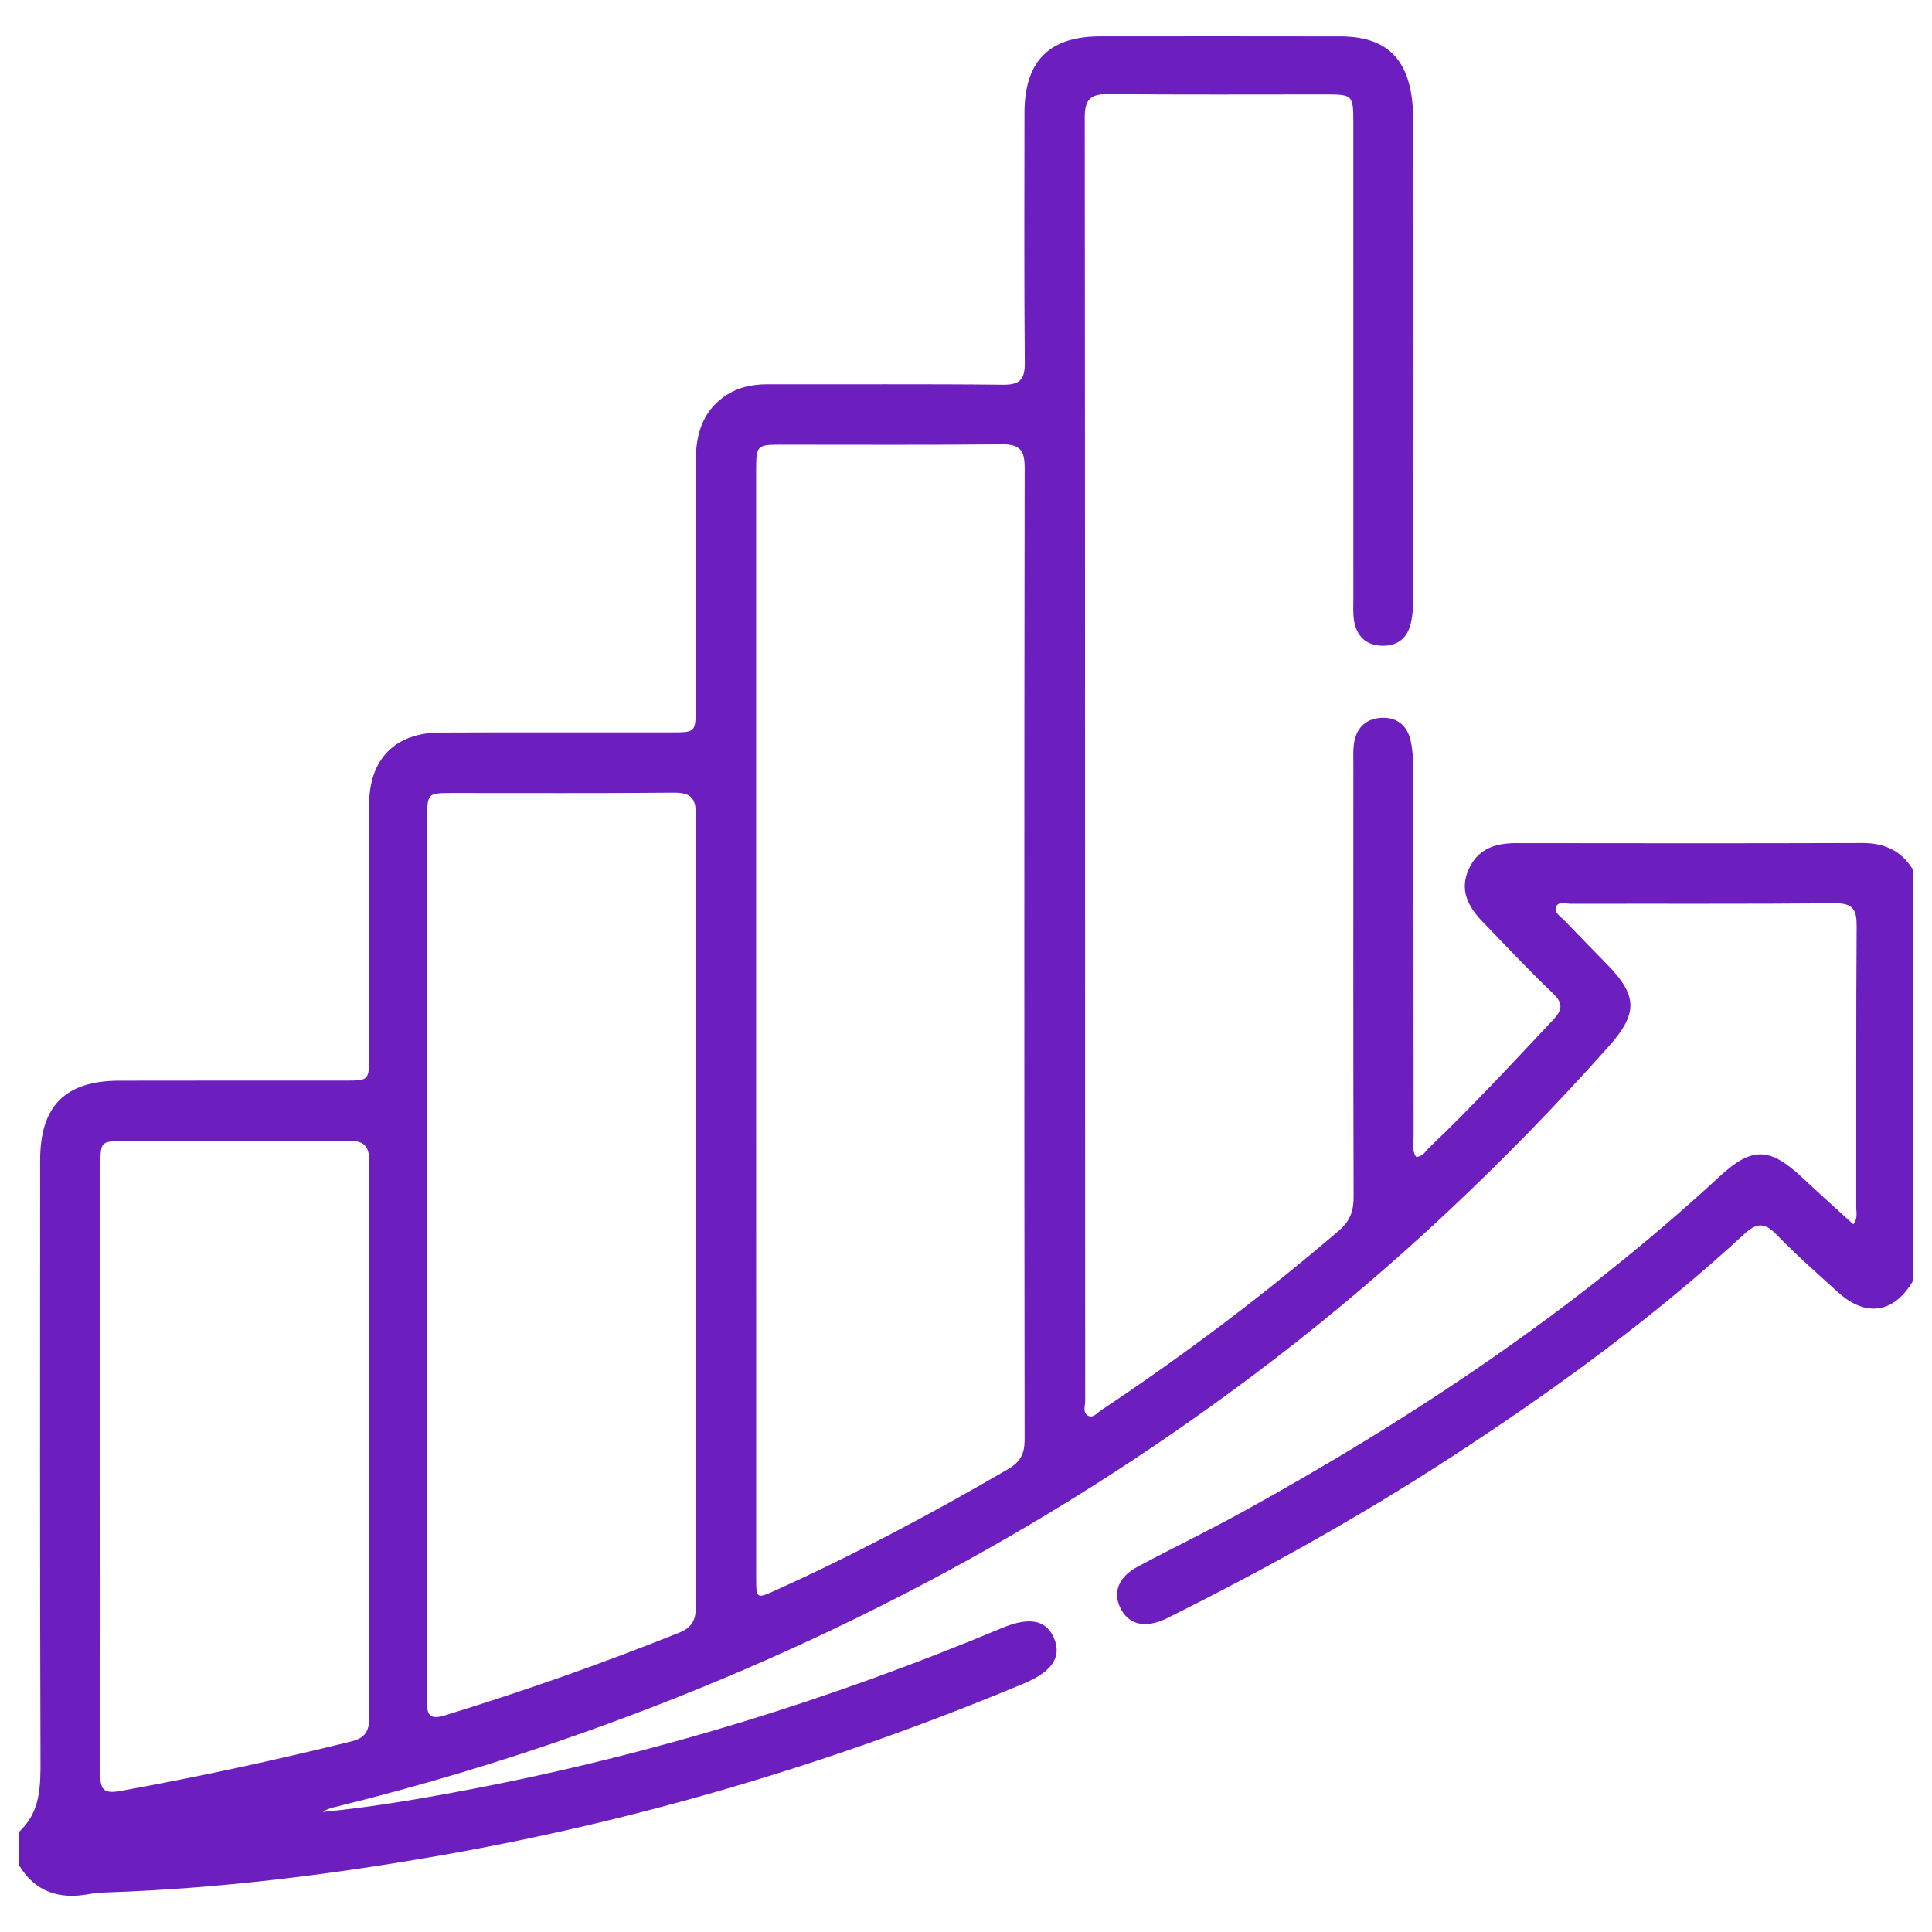 <?xml version="1.0" encoding="utf-8"?>
<!-- Generator: Adobe Illustrator 26.0.1, SVG Export Plug-In . SVG Version: 6.00 Build 0)  -->
<svg version="1.1" id="Layer_1" xmlns="http://www.w3.org/2000/svg" xmlns:xlink="http://www.w3.org/1999/xlink" x="0px" y="0px"
	 viewBox="0 0 50 50" enable-background="new 0 0 50 50" xml:space="preserve">
<g id="Features" display="none">
	<g>
		<path display="inline" fill="#6D1EBF" d="M25.478,0.747c0.435,0.257,0.615,0.629,0.611,1.143c-0.017,2.008,0,4.017-0.011,6.026
			c-0.004,0.798-0.711,1.272-1.394,0.955c-0.362-0.168-0.565-0.46-0.566-0.861c-0.005-2.119-0.003-4.238-0.001-6.358
			c0-0.43,0.268-0.691,0.6-0.905C24.971,0.747,25.224,0.747,25.478,0.747z"/>
		<path display="inline" fill="#6D1EBF" d="M24.717,49.448c-0.459-0.266-0.616-0.664-0.611-1.19
			c0.019-1.945,0.006-3.891,0.009-5.836c0-0.172,0.002-0.353,0.049-0.516c0.132-0.456,0.583-0.723,1.075-0.661
			c0.473,0.059,0.832,0.43,0.835,0.94c0.011,2.119,0.005,4.239,0.003,6.358c0,0.43-0.269,0.69-0.599,0.906
			C25.224,49.448,24.971,49.448,24.717,49.448z"/>
		<path display="inline" fill="#6D1EBF" d="M24.267,11.734c5.221,0.009,9.202,1.383,12.898,3.671
			c3.586,2.22,6.596,5.077,9.167,8.408c0.126,0.163,0.244,0.332,0.362,0.501c0.43,0.621,0.442,0.95,0.004,1.557
			c-1.433,1.988-3.081,3.783-4.901,5.422c-2.612,2.353-5.495,4.288-8.772,5.598c-3.032,1.213-6.182,1.772-9.444,1.518
			c-3.452-0.269-6.66-1.364-9.653-3.088c-4.142-2.386-7.564-5.573-10.399-9.405c-0.488-0.659-0.493-0.98-0.005-1.63
			c3.737-4.98,8.294-8.93,14.18-11.177C20.078,12.203,22.54,11.708,24.267,11.734z M25.113,13.701
			c-0.331,0.028-0.662,0.068-0.994,0.081c-2.955,0.12-5.701,1-8.301,2.349c-4.006,2.078-7.273,5.042-10.087,8.538
			c-0.253,0.314-0.266,0.526-0.006,0.849c2.58,3.201,5.541,5.968,9.128,8.015c3.526,2.012,7.278,3.142,11.391,2.876
			c2.931-0.19,5.658-1.046,8.239-2.402c3.968-2.083,7.201-5.036,10-8.499c0.243-0.301,0.253-0.509,0.005-0.816
			c-2.596-3.206-5.566-5.982-9.164-8.047C32.161,14.83,28.783,13.77,25.113,13.701z"/>
		<path display="inline" fill="#6D1EBF" d="M11.144,13.988c-0.345,0.005-0.593-0.124-0.802-0.333
			c-1.322-1.32-2.648-2.635-3.959-3.965C5.94,9.241,5.947,8.65,6.354,8.249c0.407-0.402,0.992-0.401,1.442,0.044
			c1.329,1.313,2.646,2.637,3.964,3.961c0.318,0.32,0.424,0.697,0.236,1.13C11.826,13.773,11.51,13.947,11.144,13.988z"/>
		<path display="inline" fill="#6D1EBF" d="M39.102,13.991c-0.38-0.025-0.704-0.191-0.887-0.571c-0.192-0.4-0.136-0.78,0.163-1.099
			c0.4-0.427,0.821-0.835,1.235-1.249c0.929-0.929,1.848-1.868,2.792-2.782c0.599-0.58,1.479-0.351,1.697,0.414
			c0.106,0.371,0,0.696-0.262,0.959c-1.339,1.347-2.683,2.689-4.028,4.031C39.626,13.878,39.397,13.978,39.102,13.991z"/>
		<path display="inline" fill="#6D1EBF" d="M12.088,38.109c-0.009,0.366-0.148,0.607-0.356,0.815
			c-1.31,1.31-2.614,2.624-3.932,3.926c-0.452,0.447-1.033,0.451-1.443,0.051c-0.409-0.4-0.419-0.994,0.022-1.441
			c1.323-1.341,2.659-2.669,3.996-3.996c0.323-0.32,0.711-0.401,1.135-0.204C11.895,37.439,12.055,37.766,12.088,38.109z"/>
		<path display="inline" fill="#6D1EBF" d="M44.143,42.207c-0.032,0.351-0.173,0.657-0.508,0.843
			c-0.347,0.193-0.697,0.195-1.032-0.028c-0.104-0.069-0.199-0.157-0.288-0.246c-1.266-1.264-2.529-2.53-3.796-3.793
			c-0.27-0.27-0.467-0.569-0.397-0.967c0.068-0.386,0.285-0.662,0.665-0.797c0.384-0.136,0.73-0.053,1.008,0.223
			c1.36,1.348,2.712,2.705,4.064,4.062C44.044,41.689,44.137,41.923,44.143,42.207z"/>
		<path display="inline" fill="#6D1EBF" d="M24.993,16.504c4.495-0.001,8.184,3.283,8.675,7.645
			c0.569,5.051-3.418,9.485-8.492,9.557c-3.951,0.057-8.037-2.859-8.633-7.6c-0.102-0.815-0.092-1.645,0.065-2.462
			c0.117-0.609,0.598-1.005,1.125-0.926c0.599,0.089,0.951,0.587,0.848,1.256c-0.594,3.854,1.964,6.767,4.821,7.507
			c3.947,1.022,7.812-1.653,8.253-5.698c0.415-3.806-2.507-6.946-5.854-7.245c-1.015-0.091-1.985,0.042-2.947,0.337
			C22.196,19.076,21.7,18.9,21.474,18.4c-0.251-0.557-0.003-1.13,0.632-1.372C23.062,16.664,24.052,16.464,24.993,16.504z"/>
		<path display="inline" fill="#6D1EBF" d="M25.089,28.935c-2.145-0.002-3.828-1.688-3.828-3.835c0-2.171,1.687-3.845,3.87-3.839
			c2.137,0.006,3.808,1.7,3.804,3.857C28.931,27.259,27.241,28.936,25.089,28.935z M26.957,25.099
			c0.001-0.99-0.868-1.86-1.858-1.862c-0.989-0.001-1.86,0.868-1.861,1.859c-0.002,0.988,0.869,1.861,1.858,1.862
			C26.085,26.959,26.956,26.089,26.957,25.099z"/>
		<path display="inline" fill="#6D1EBF" d="M18.41,20.302c0.018-0.56,0.462-0.965,1.031-0.94c0.541,0.023,0.937,0.447,0.93,0.996
			c-0.007,0.564-0.439,0.978-1.008,0.965C18.8,21.309,18.391,20.872,18.41,20.302z"/>
	</g>
	<g>
		<path display="inline" fill="#6D1EBF" d="M24.521,39.478c0-0.176,0-0.352,0-0.529c0-2.018-0.001-4.036,0.002-6.053
			c0-0.227,0.014-0.455,0.042-0.681c0.04-0.315,0.215-0.512,0.55-0.5c0.336,0.012,0.489,0.221,0.504,0.541
			c0.008,0.162,0.006,0.325,0.006,0.488c0,3.629,0,7.258,0,10.886c0,0.177,0,0.354,0,0.532c0.036,0.018,0.072,0.037,0.107,0.055
			c0.623-0.795,1.598-1.241,1.724-2.512c0.229-2.307,1.057-4.42,2.688-6.149c1.006-1.066,2.242-1.766,3.597-2.274
			c1.134-0.425,2.314-0.655,3.515-0.772c0.76-0.074,1.012,0.138,0.946,0.898c-0.47,5.353-3.145,8.783-8.489,9.781
			c-0.255,0.048-0.513,0.095-0.772,0.109c-0.58,0.03-1.039,0.244-1.431,0.697c-0.478,0.552-1.018,1.052-1.548,1.558
			c-0.241,0.23-0.355,0.478-0.344,0.816c0.02,0.65,0.004,1.302,0.004,1.953c0,0.328-0.107,0.591-0.473,0.624
			c-0.387,0.035-0.56-0.204-0.597-0.557c-0.022-0.21-0.031-0.422-0.031-0.633c-0.002-2.002-0.009-4.003,0.005-6.005
			c0.003-0.39-0.112-0.677-0.396-0.943c-0.523-0.488-1.044-0.984-1.515-1.521c-0.353-0.403-0.774-0.534-1.278-0.591
			c-1.836-0.206-3.565-0.751-5.117-1.77c-2.379-1.561-3.491-3.911-4.033-6.599c-0.119-0.589-0.214-1.184-0.207-1.79
			c0.004-0.418,0.204-0.654,0.626-0.634c3.435,0.166,7.704,1.598,9.395,6.175c0.396,1.072,0.699,2.166,0.791,3.31
			c0.035,0.441,0.189,0.799,0.536,1.099c0.377,0.325,0.707,0.704,1.057,1.06C24.431,39.524,24.476,39.501,24.521,39.478z
			 M20.668,37.478c-0.038-0.234-0.195-0.314-0.304-0.424c-1.158-1.164-2.32-2.324-3.48-3.486c-0.114-0.115-0.238-0.228-0.322-0.363
			c-0.144-0.23-0.133-0.472,0.067-0.668c0.2-0.196,0.442-0.201,0.67-0.054c0.134,0.087,0.247,0.209,0.362,0.324
			c1.174,1.171,2.345,2.345,3.521,3.515c0.096,0.095,0.162,0.246,0.378,0.246c-0.354-1.723-0.927-3.327-2.108-4.652
			c-1.607-1.803-3.744-2.503-6.039-2.86c-0.267-0.041-0.284,0.111-0.254,0.329c0.194,1.413,0.577,2.768,1.272,4.02
			C15.787,35.849,18.024,36.94,20.668,37.478z M29.608,42.025c0.244,0.065,0.426-0.034,0.609-0.081
			c1.777-0.461,3.41-1.183,4.638-2.619c1.317-1.54,1.887-3.385,2.195-5.341c0.052-0.329-0.126-0.303-0.339-0.278
			c-1.222,0.141-2.39,0.478-3.501,1.001c-2.739,1.287-3.997,3.618-4.574,6.473c0.249-0.034,0.336-0.208,0.456-0.327
			c1.212-1.204,2.418-2.413,3.627-3.62c0.244-0.244,0.532-0.364,0.819-0.106c0.302,0.272,0.219,0.582-0.019,0.863
			c-0.094,0.111-0.2,0.214-0.303,0.317c-1.092,1.093-2.187,2.184-3.276,3.28C29.819,41.709,29.653,41.802,29.608,42.025z"/>
		<path display="inline" fill="#6D1EBF" d="M25.106,29.642c3.575-0.07,6.326-1.608,8.204-4.671c0.085-0.139,0.16-0.284,0.255-0.416
			c0.199-0.278,0.47-0.365,0.764-0.181c0.276,0.173,0.311,0.442,0.164,0.727c-0.548,1.067-1.257,2.019-2.139,2.828
			c-2.249,2.06-4.912,2.994-7.955,2.851c-4.751-0.223-9.037-4.137-9.783-8.837c-0.943-5.939,3.075-11.26,8.71-12.266
			c4.858-0.867,10.024,2.071,11.719,6.746c0.13,0.359,0.164,0.68-0.237,0.871c-0.327,0.156-0.608-0.021-0.796-0.492
			c-1.06-2.652-2.91-4.52-5.576-5.542c-5.832-2.236-12.219,1.795-12.809,8.013c-0.478,5.034,3.133,9.73,8.407,10.363
			C24.386,29.679,24.749,29.642,25.106,29.642z"/>
		<path display="inline" fill="#6D1EBF" d="M25.09,27.96c-3.957,0.041-7.786-3.126-7.786-7.799c0.001-4.572,3.731-7.796,7.805-7.787
			c4.068,0.008,7.756,3.211,7.796,7.806C32.944,24.466,29.388,27.961,25.09,27.96z M25.074,26.844
			c3.718,0.007,6.728-2.978,6.73-6.674c0.001-3.679-2.992-6.671-6.679-6.676c-3.718-0.006-6.733,2.983-6.732,6.674
			C18.394,23.845,21.388,26.837,25.074,26.844z"/>
		<path display="inline" fill="#6D1EBF" d="M38.103,3.116c-0.247,0.294-0.456,0.558-0.681,0.807c-0.13,0.144-0.275,0.281-0.434,0.39
			c-0.239,0.165-0.498,0.172-0.71-0.048c-0.227-0.235-0.228-0.515-0.005-0.744c0.703-0.722,1.414-1.437,2.141-2.136
			c0.245-0.235,0.546-0.205,0.789,0.034c0.696,0.684,1.387,1.373,2.071,2.068c0.237,0.241,0.281,0.529,0.028,0.779
			c-0.248,0.246-0.548,0.22-0.784-0.018c-0.341-0.344-0.65-0.719-0.985-1.093c-0.245,0.268-0.174,0.472-0.174,0.654
			c-0.005,4.456-0.003,8.911-0.006,13.367c0,0.226-0.01,0.457-0.057,0.677c-0.058,0.265-0.248,0.428-0.527,0.413
			c-0.296-0.015-0.479-0.19-0.512-0.491c-0.017-0.161-0.01-0.325-0.01-0.487c0-4.488,0.001-8.976-0.003-13.465
			C38.245,3.637,38.302,3.439,38.103,3.116z"/>
		<path display="inline" fill="#6D1EBF" d="M10.653,3.169c-0.298,0.338-0.589,0.683-0.898,1.012C9.504,4.449,9.191,4.553,8.899,4.27
			c-0.298-0.288-0.181-0.587,0.082-0.85c0.645-0.643,1.283-1.293,1.934-1.929c0.365-0.357,0.632-0.352,1.008,0.016
			c0.639,0.625,1.267,1.263,1.899,1.895c0.259,0.259,0.386,0.555,0.098,0.854c-0.286,0.297-0.609,0.201-0.859-0.059
			c-0.324-0.336-0.612-0.708-0.943-1.097c-0.23,0.328-0.167,0.528-0.167,0.713c-0.004,4.504-0.003,9.008-0.004,13.512
			c0,0.408,0.057,0.864-0.516,0.94c-0.386,0.051-0.591-0.284-0.591-0.935c-0.002-4.488-0.001-8.975-0.001-13.463
			c0-0.193,0-0.385,0-0.578C10.777,3.249,10.715,3.209,10.653,3.169z"/>
		<path display="inline" fill="#6D1EBF" d="M3.235,8.98c-0.331,0.356-0.657,0.718-0.996,1.066c-0.259,0.266-0.569,0.363-0.853,0.066
			C1.124,9.839,1.212,9.543,1.461,9.293C2.115,8.636,2.77,7.98,3.426,7.326c0.308-0.307,0.628-0.32,0.94-0.012
			c0.659,0.651,1.314,1.307,1.967,1.965c0.261,0.263,0.364,0.571,0.065,0.854c-0.298,0.283-0.6,0.156-0.855-0.107
			C5.24,9.712,4.943,9.393,4.62,9.052C4.433,9.285,4.492,9.486,4.492,9.668c-0.004,2.488-0.003,4.976-0.003,7.464
			c0,0.26,0.012,0.524-0.076,0.773c-0.084,0.238-0.259,0.381-0.518,0.363c-0.272-0.019-0.456-0.173-0.496-0.451
			c-0.023-0.16-0.015-0.324-0.016-0.487c-0.001-2.585-0.001-5.171-0.001-7.756c0-0.175,0-0.349,0-0.524
			C3.334,9.026,3.284,9.003,3.235,8.98z"/>
		<path display="inline" fill="#6D1EBF" d="M45.55,9.074c-0.3,0.318-0.597,0.639-0.9,0.953c-0.254,0.263-0.557,0.389-0.855,0.105
			c-0.298-0.283-0.196-0.59,0.067-0.853c0.654-0.657,1.309-1.313,1.967-1.965c0.313-0.31,0.633-0.293,0.94,0.012
			c0.657,0.653,1.313,1.309,1.966,1.967c0.248,0.25,0.336,0.547,0.074,0.82c-0.284,0.296-0.592,0.197-0.854-0.067
			c-0.343-0.345-0.677-0.697-1.044-1.076c-0.144,0.212-0.096,0.391-0.097,0.554c-0.004,2.602-0.002,5.203-0.003,7.805
			c0,0.162,0.007,0.327-0.016,0.487c-0.04,0.279-0.224,0.432-0.496,0.452c-0.258,0.018-0.434-0.125-0.517-0.363
			c-0.087-0.249-0.076-0.513-0.076-0.773c0-2.488,0-4.976,0-7.464c0-0.174,0-0.349,0-0.523C45.655,9.121,45.603,9.098,45.55,9.074z"
			/>
		<path display="inline" fill="#6D1EBF" d="M35.658,21.492c-0.077,0.363-0.169,0.892-0.304,1.41
			c-0.082,0.315-0.312,0.521-0.658,0.423c-0.35-0.1-0.465-0.365-0.389-0.727c0.096-0.461,0.17-0.926,0.253-1.39
			c0.061-0.338,0.224-0.612,0.597-0.583C35.557,20.654,35.683,20.954,35.658,21.492z"/>
		<path display="inline" fill="#6D1EBF" d="M25.046,15.795c0.364,0.018,0.561,0.196,0.585,0.512
			c0.031,0.392,0.247,0.482,0.592,0.454c0.21-0.017,0.423-0.008,0.634,0.006c0.3,0.02,0.489,0.181,0.507,0.488
			c0.018,0.305-0.145,0.503-0.441,0.55c-0.271,0.043-0.549,0.051-0.825,0.058c-0.455,0.011-0.912-0.01-1.366,0.018
			c-0.499,0.03-0.778,0.337-0.791,0.815c-0.014,0.482,0.292,0.848,0.773,0.899c0.226,0.024,0.455,0.006,0.683,0.017
			c0.991,0.046,1.796,0.707,1.958,1.604c0.18,0.992-0.309,1.866-1.29,2.251c-0.263,0.103-0.395,0.244-0.422,0.521
			c-0.032,0.33-0.201,0.558-0.563,0.544c-0.334-0.013-0.495-0.225-0.502-0.544c-0.006-0.282-0.159-0.357-0.408-0.361
			c-0.292-0.005-0.587-0.01-0.875-0.052c-0.319-0.046-0.492-0.257-0.457-0.583c0.032-0.304,0.237-0.456,0.535-0.461
			c0.569-0.009,1.139-0.008,1.708-0.006c0.214,0.001,0.422-0.017,0.623-0.096c0.419-0.165,0.619-0.512,0.545-0.975
			c-0.068-0.426-0.347-0.654-0.756-0.711c-0.24-0.033-0.488-0.008-0.731-0.019c-0.969-0.044-1.758-0.722-1.919-1.645
			c-0.161-0.919,0.314-1.806,1.204-2.167c0.326-0.132,0.569-0.243,0.55-0.664C24.583,15.971,24.813,15.835,25.046,15.795z"/>
	</g>
	<g>
		<path display="inline" fill="#6D1EBF" d="M41.504,12.134c-1.105-0.371-2.045-0.707-2.998-0.998
			c-0.432-0.132-0.564-0.312-0.401-0.762c0.572-1.581,0.236-1.407,1.754-0.914c1.588,0.516,3.165,1.067,4.757,1.569
			c0.487,0.154,0.603,0.36,0.432,0.849c-0.633,1.818-1.24,3.645-1.832,5.477c-0.14,0.433-0.315,0.549-0.765,0.398
			c-1.347-0.454-1.352-0.436-0.912-1.759c0.19-0.573,0.374-1.147,0.613-1.881c-0.964,0.555-1.79,1.028-2.613,1.505
			C29.42,21.477,19.3,27.333,9.189,33.206c-0.495,0.288-0.732,0.239-0.992-0.265c-0.687-1.334-0.873-0.994,0.487-1.783
			c4.98-2.89,9.963-5.775,14.95-8.652c0.35-0.202,0.488-0.438,0.486-0.845c-0.016-2.653-0.014-5.307-0.002-7.96
			c0.002-0.395-0.077-0.589-0.53-0.646c-1.374-0.173-2.416-1.007-3.401-1.887c-2.804-2.504-5.101-5.39-6.58-8.88
			c-0.261-0.617-0.259-0.633,0.401-0.706c2.291-0.253,4.552-0.179,6.741,0.634c1.643,0.61,3.038,1.556,4.036,3.025
			c0.176,0.259,0.304,0.471,0.579,0.066c1.547-2.279,3.848-3.272,6.454-3.696c1.501-0.244,3.014-0.18,4.524-0.026
			c0.457,0.047,0.454,0.236,0.303,0.58c-1.078,2.471-2.488,4.729-4.326,6.705c-0.91,0.978-1.834,1.947-2.886,2.779
			c-0.886,0.701-1.815,1.324-2.985,1.432c-0.278,0.026-0.368,0.166-0.368,0.423c0.002,2.378-0.001,4.757,0.001,7.135
			c0,0.551,0.309,0.255,0.491,0.151c1.705-0.977,3.403-1.967,5.103-2.952c3.01-1.743,6.02-3.486,9.03-5.229
			C40.926,12.484,41.141,12.351,41.504,12.134z M33.733,3.497c-1.429,0.011-2.729,0.249-3.97,0.777
			c-2.253,0.959-3.507,2.644-3.624,5.109c-0.025,0.53-0.184,1.251,0.306,1.534c0.487,0.281,0.966-0.274,1.374-0.58
			c1.356-1.018,2.524-2.237,3.625-3.52C32.311,5.807,33.064,4.718,33.733,3.497z M16.543,3.495
			c-0.039,0.206,0.095,0.317,0.171,0.447c1.153,1.987,2.644,3.698,4.317,5.257c0.674,0.628,1.35,1.262,2.191,1.672
			c0.497,0.242,0.713,0.147,0.772-0.378c0.26-2.289-0.428-4.456-2.676-5.77C19.845,3.862,18.234,3.524,16.543,3.495z"/>
		<path display="inline" fill="#6D1EBF" d="M37.323,34.534c0-4.461-0.001-8.922,0-13.383c0-0.81,0.003-0.812,0.809-0.812
			c2.673-0.001,5.345,0.012,8.018-0.011c0.542-0.005,0.702,0.168,0.701,0.705c-0.014,9-0.014,18.001,0,27.001
			c0.001,0.536-0.159,0.71-0.701,0.705c-2.712-0.023-5.424-0.023-8.135,0c-0.542,0.005-0.704-0.168-0.702-0.705
			C37.331,43.535,37.323,39.034,37.323,34.534z M39.293,34.475c0,3.873,0.008,7.745-0.01,11.618
			c-0.002,0.508,0.132,0.69,0.662,0.678c1.434-0.033,2.87-0.023,4.305-0.004c0.434,0.006,0.632-0.088,0.632-0.585
			c-0.014-7.765-0.014-15.53,0-23.294c0.001-0.496-0.197-0.591-0.631-0.585c-1.415,0.019-2.831,0.033-4.246-0.006
			c-0.58-0.016-0.726,0.18-0.722,0.738C39.303,26.848,39.293,30.661,39.293,34.475z"/>
		<path display="inline" fill="#6D1EBF" d="M35.518,38.307c0,3.223-0.014,6.445,0.012,9.667c0.005,0.591-0.161,0.775-0.762,0.768
			c-2.692-0.03-5.384-0.025-8.076-0.003c-0.539,0.005-0.705-0.163-0.704-0.703c0.016-6.484,0.015-12.969,0-19.453
			c-0.001-0.535,0.155-0.711,0.7-0.707c2.711,0.023,5.423,0.023,8.135,0c0.539-0.005,0.707,0.163,0.704,0.703
			C35.508,31.822,35.518,35.064,35.518,38.307z M33.548,38.259c0-2.595-0.008-5.19,0.007-7.784c0.003-0.441-0.101-0.636-0.591-0.626
			c-1.474,0.028-2.949,0.023-4.423,0.002c-0.435-0.006-0.58,0.137-0.579,0.576c0.011,5.249,0.013,10.497-0.002,15.746
			c-0.001,0.484,0.175,0.601,0.622,0.595c1.435-0.021,2.87-0.028,4.305,0.003c0.517,0.011,0.676-0.147,0.672-0.668
			C33.536,43.488,33.548,40.873,33.548,38.259z"/>
		<path display="inline" fill="#6D1EBF" d="M24.195,41.199c0,2.279-0.014,4.558,0.011,6.837c0.006,0.54-0.164,0.708-0.703,0.704
			c-2.711-0.023-5.423-0.023-8.134,0c-0.542,0.005-0.704-0.168-0.702-0.705c0.018-4.597,0.018-9.195,0-13.793
			c-0.002-0.539,0.163-0.708,0.703-0.703c2.711,0.023,5.423,0.023,8.134,0c0.542-0.005,0.708,0.168,0.702,0.705
			C24.181,36.562,24.195,38.88,24.195,41.199z M22.225,41.184c0-1.691-0.009-3.381,0.006-5.072c0.004-0.41-0.091-0.608-0.554-0.601
			c-1.494,0.023-2.988,0.018-4.482,0.002c-0.401-0.004-0.557,0.121-0.555,0.539c0.012,3.381,0.013,6.762-0.001,10.143
			c-0.002,0.445,0.156,0.576,0.585,0.571c1.474-0.019,2.949-0.026,4.423,0.003c0.497,0.01,0.59-0.197,0.585-0.632
			C22.215,44.486,22.225,42.835,22.225,41.184z"/>
		<path display="inline" fill="#6D1EBF" d="M8.112,39.211c1.375,0,2.751,0.016,4.125-0.009c0.485-0.009,0.647,0.154,0.644,0.641
			c-0.018,2.75-0.018,5.5,0,8.251c0.003,0.485-0.153,0.647-0.641,0.643c-2.75-0.018-5.5-0.018-8.251,0
			c-0.485,0.003-0.647-0.153-0.643-0.641c0.018-2.75,0.018-5.5,0-8.251c-0.003-0.485,0.153-0.652,0.641-0.644
			C5.361,39.227,6.737,39.211,8.112,39.211z M5.325,43.97c0,0.767,0.01,1.533-0.004,2.3c-0.006,0.348,0.116,0.496,0.478,0.493
			c1.553-0.011,3.106-0.009,4.659-0.002c0.333,0.002,0.449-0.141,0.447-0.462c-0.008-1.553-0.008-3.106,0-4.659
			c0.002-0.321-0.115-0.464-0.447-0.462c-1.553,0.008-3.106,0.01-4.659-0.002c-0.362-0.003-0.485,0.145-0.478,0.493
			C5.334,42.437,5.325,43.203,5.325,43.97z"/>
	</g>
	<g>
		<path display="inline" fill="#6D1EBF" d="M48.809,13.058c-0.176,1.188-0.282,2.384-0.512,3.566
			c-0.884,4.542-2.685,8.682-5.41,12.415c-0.337,0.461-0.441,0.839-0.289,1.425c1.007,3.881,0.097,7.312-2.652,10.21
			c-1.837,1.937-3.763,3.79-5.655,5.674c-0.643,0.64-1.147,0.636-1.795-0.01c-2.219-2.213-4.436-4.427-6.643-6.651
			c-0.285-0.287-0.548-0.4-0.973-0.333c-1.598,0.252-3.207,0.44-4.809,0.669c-0.551,0.079-0.972-0.123-1.304-0.53
			c-0.262-0.321-0.443-0.328-0.753-0.015c-2.346,2.369-4.713,4.718-7.076,7.07c-0.163,0.162-0.335,0.326-0.53,0.443
			c-0.396,0.238-0.881,0.15-1.181-0.179c-0.314-0.346-0.35-0.798-0.072-1.189c0.115-0.162,0.261-0.304,0.403-0.445
			c2.371-2.366,4.739-4.735,7.122-7.089c0.278-0.274,0.27-0.422-0.004-0.69c-1.312-1.285-2.611-2.585-3.896-3.897
			c-0.259-0.265-0.402-0.254-0.656,0.004c-1.656,1.684-3.329,3.351-4.995,5.025c-0.317,0.319-0.656,0.573-1.145,0.409
			c-0.613-0.205-0.867-0.874-0.526-1.423c0.104-0.168,0.248-0.315,0.389-0.456c1.632-1.642,3.262-3.287,4.906-4.917
			c0.25-0.248,0.316-0.418,0.008-0.65c-0.554-0.419-0.659-0.959-0.546-1.642c0.26-1.581,0.437-3.176,0.664-4.763
			c0.045-0.314-0.121-0.487-0.309-0.675c-2.206-2.204-4.41-4.409-6.615-6.614c-0.186-0.186-0.383-0.365-0.485-0.613
			c-0.17-0.416-0.087-0.804,0.222-1.111c2.18-2.163,4.213-4.489,6.569-6.457c2.85-2.38,6.163-2.973,9.742-1.952
			c0.33,0.094,0.576,0.067,0.854-0.141c4.017-3.001,8.507-4.908,13.444-5.761c0.939-0.162,1.891-0.253,2.837-0.376
			c1.482,0,2.964,0,4.446,0c0.105,0.021,0.209,0.054,0.315,0.061c1.725,0.117,3.418,0.427,5.096,0.834
			c0.503,0.122,0.809,0.413,0.918,0.919c0.12,0.557,0.253,1.11,0.37,1.668c0.26,1.236,0.377,2.492,0.526,3.743
			C48.809,10.094,48.809,11.576,48.809,13.058z M46.874,10.692c0.019-2.098-0.223-4.161-0.67-6.203
			c-0.066-0.304-0.209-0.432-0.508-0.499c-3.334-0.753-6.699-0.863-10.074-0.413c-3.916,0.522-7.587,1.799-10.981,3.833
			c-5.922,3.549-10.114,8.544-12.531,15.022c-0.153,0.411-0.092,0.663,0.215,0.969c4.834,4.816,9.658,9.642,14.474,14.475
			c0.289,0.29,0.53,0.367,0.928,0.221c4.444-1.635,8.285-4.172,11.458-7.688C44.24,24.81,46.777,18.222,46.874,10.692z
			 M18.521,9.306c-2.762-0.42-5.214,0.184-7.289,2.04c-1.828,1.635-3.483,3.45-5.241,5.16c-0.224,0.218-0.199,0.359,0.01,0.564
			c0.837,0.82,1.661,1.654,2.49,2.483c0.534,0.534,1.073,1.064,1.601,1.605c0.211,0.215,0.355,0.222,0.456-0.085
			c0.024-0.073,0.057-0.143,0.086-0.215c1.712-4.274,4.231-7.997,7.604-11.137C18.346,9.621,18.494,9.544,18.521,9.306z
			 M41.015,33.292c0.007-0.48-0.015-0.956-0.103-1.429c-0.039-0.211-0.116-0.242-0.26-0.091c-0.213,0.223-0.415,0.457-0.631,0.676
			c-3.072,3.118-6.63,5.506-10.703,7.121c-0.574,0.227-0.574,0.235-0.131,0.678c1.297,1.298,2.601,2.59,3.888,3.898
			c0.247,0.25,0.4,0.283,0.666,0.013c1.514-1.539,3.05-3.057,4.573-4.587C40.041,37.835,41.012,35.77,41.015,33.292z M12.634,26.682
			c-0.146,1.046-0.3,2.154-0.457,3.263c-0.028,0.2,0.101,0.313,0.22,0.432c2.475,2.476,4.951,4.952,7.427,7.426
			c0.108,0.108,0.21,0.241,0.388,0.217c1.123-0.154,2.246-0.311,3.303-0.457C19.888,33.936,16.257,30.305,12.634,26.682z"/>
		<path display="inline" fill="#6D1EBF" d="M1.383,47.515c0.193-0.22,0.375-0.45,0.581-0.657c2.211-2.217,4.427-4.431,6.641-6.645
			c0.12-0.12,0.237-0.245,0.369-0.35c0.437-0.348,0.978-0.323,1.337,0.054c0.347,0.365,0.359,0.881,0.022,1.304
			c-0.096,0.12-0.209,0.227-0.318,0.336c-2.247,2.247-4.494,4.495-6.744,6.739c-0.185,0.184-0.394,0.344-0.592,0.516
			c-0.432,0-1.033,0.169-1.249-0.047C1.215,48.548,1.383,47.947,1.383,47.515z"/>
		<path display="inline" fill="#6D1EBF" d="M4.664,40.577c0,0.527-0.403,0.936-0.932,0.946c-0.546,0.01-0.981-0.413-0.979-0.952
			c0.002-0.509,0.429-0.942,0.941-0.952C4.235,39.607,4.664,40.031,4.664,40.577z"/>
		<path display="inline" fill="#6D1EBF" d="M23.675,29.471c-0.009-0.256,0.152-0.496,0.365-0.709c2.4-2.402,4.797-4.806,7.203-7.2
			c0.497-0.494,0.986-0.496,1.517-0.03c0.313,0.274,0.606,0.573,0.891,0.876c0.247,0.263,0.353,0.206,0.44-0.124
			c0.411-1.566,0.835-3.128,1.254-4.692c0.288-1.072,0.578-2.144,0.86-3.218c0.117-0.444,0.06-0.501-0.388-0.382
			c-2.622,0.699-5.242,1.406-7.866,2.099c-0.38,0.101-0.428,0.22-0.13,0.491c0.296,0.27,0.581,0.555,0.845,0.857
			c0.466,0.534,0.461,1.014-0.033,1.514c-1.368,1.382-2.742,2.757-4.125,4.124c-0.477,0.472-1.026,0.485-1.437,0.078
			c-0.413-0.409-0.408-0.957,0.064-1.44c1.046-1.07,2.104-2.13,3.176-3.174c0.268-0.261,0.311-0.426,0.014-0.693
			c-0.447-0.401-0.862-0.84-1.281-1.272c-0.732-0.756-0.525-1.582,0.478-1.853c3.915-1.057,7.832-2.107,11.751-3.149
			c1.005-0.267,1.616,0.343,1.348,1.349c-1.042,3.919-2.091,7.836-3.147,11.752c-0.271,1.005-1.096,1.213-1.852,0.48
			c-0.443-0.43-0.889-0.858-1.305-1.313c-0.242-0.264-0.388-0.228-0.626,0.012c-2.021,2.038-4.054,4.064-6.086,6.092
			c-0.152,0.152-0.309,0.306-0.489,0.421c-0.311,0.198-0.647,0.194-0.966,0.012C23.828,30.194,23.671,29.906,23.675,29.471z"/>
		<path display="inline" fill="#6D1EBF" d="M21.606,25.568c-0.005,0.545-0.43,0.959-0.972,0.947
			c-0.525-0.012-0.931-0.419-0.936-0.939c-0.006-0.545,0.409-0.966,0.953-0.968C21.201,24.606,21.611,25.018,21.606,25.568z"/>
	</g>
	<g>
		<path display="inline" fill="#6D1EBF" d="M18.855,49.158c-1.283-0.191-2.552-0.439-3.77-0.909
			c-0.672-0.26-1.323-0.563-1.954-0.908c-0.474-0.26-0.633-0.7-0.414-1.091c0.211-0.378,0.63-0.488,1.1-0.238
			c1.477,0.784,3.027,1.341,4.691,1.55c3.463,0.435,6.655-0.299,9.51-2.316c2.81-1.985,4.595-4.682,5.367-8.039
			c0.484-2.103,0.353-4.184-0.236-6.251c-1.295-4.544-3.246-8.823-5.271-13.071c-2.24-4.7-4.666-9.305-7.179-13.864
			c-0.103-0.187-0.214-0.369-0.367-0.632c-0.593,1.081-1.139,2.077-1.686,3.073c-1.467,2.672-2.855,5.386-4.236,8.103
			c-0.352,0.692-0.724,0.903-1.175,0.672c-0.464-0.237-0.519-0.656-0.173-1.341c2.068-4.104,4.222-8.163,6.469-12.173
			c0.181-0.322,0.371-0.624,0.802-0.624c0.426,0,0.622,0.286,0.807,0.614c3.071,5.467,5.987,11.013,8.664,16.684
			c1.509,3.196,2.929,6.431,4.056,9.783c0.741,2.205,1.48,4.426,1.339,6.809c-0.264,4.476-2.135,8.14-5.608,10.968
			c-2.135,1.738-4.6,2.744-7.324,3.126c-0.107,0.015-0.211,0.051-0.316,0.077C20.919,49.158,19.887,49.158,18.855,49.158z"/>
		<path display="inline" fill="#6D1EBF" d="M20.307,37.647c-2.955,0-5.91-0.001-8.865,0c-0.524,0-0.547,0.017-0.336,0.48
			c1.669,3.665,4.473,5.771,8.515,6.14c2.124,0.194,4.09-0.321,5.913-1.413c0.054-0.032,0.108-0.063,0.164-0.092
			c0.471-0.243,0.87-0.163,1.104,0.22c0.231,0.378,0.108,0.791-0.338,1.072c-1.203,0.757-2.497,1.306-3.897,1.552
			c-3.951,0.695-7.426-0.317-10.299-3.113c-2.107-2.049-3.229-4.593-3.401-7.556c-0.082-1.407,0.24-2.731,0.626-4.048
			c0.979-3.338,2.367-6.519,3.808-9.677c1.935-4.239,4.062-8.382,6.245-12.498c0.177-0.333,0.385-0.628,0.8-0.63
			c0.372-0.003,0.583,0.25,0.746,0.557c3.15,5.905,6.17,11.873,8.655,18.095c0.777,1.944,1.481,3.918,1.901,5.979
			c0.462,2.264,0.04,4.41-0.896,6.479c-0.355,0.785-0.808,1.517-1.345,2.194c-0.473,0.596-0.893,0.73-1.289,0.408
			c-0.39-0.318-0.367-0.726,0.083-1.315c0.554-0.724,1.027-1.493,1.363-2.343c0.186-0.471,0.174-0.49-0.345-0.491
			C26.248,37.646,23.278,37.647,20.307,37.647z M20.323,36.115c3.093,0,6.187-0.009,9.28,0.01c0.444,0.003,0.63-0.157,0.653-0.572
			c0.042-0.764,0.109-1.531-0.033-2.29c-0.297-1.586-0.818-3.107-1.365-4.621c-0.102-0.283-0.267-0.373-0.558-0.373
			c-5.312,0.006-10.624,0.007-15.936-0.001c-0.3,0-0.455,0.107-0.546,0.388c-0.293,0.906-0.632,1.798-0.898,2.711
			c-0.39,1.335-0.739,2.679-0.498,4.1c0.106,0.625,0.085,0.647,0.715,0.647C14.199,36.116,17.261,36.115,20.323,36.115z
			 M20.334,26.798c2.408,0,4.815,0,7.223,0c0.578,0,0.579-0.002,0.369-0.523c-0.947-2.349-2.027-4.64-3.084-6.94
			c-0.12-0.26-0.278-0.379-0.571-0.378c-2.627,0.007-5.253,0.007-7.88,0c-0.272-0.001-0.42,0.101-0.536,0.35
			c-1.057,2.283-2.123,4.563-3.072,6.894c-0.242,0.596-0.242,0.596,0.421,0.597C15.581,26.798,17.957,26.798,20.334,26.798z
			 M20.337,17.423c1.061,0,2.123-0.004,3.184,0.003c0.293,0.002,0.359-0.075,0.217-0.352c-1.072-2.081-2.133-4.167-3.199-6.251
			c-0.048-0.093-0.074-0.232-0.207-0.225c-0.126,0.006-0.154,0.143-0.202,0.236c-1.052,2.056-2.097,4.116-3.155,6.169
			c-0.177,0.344-0.087,0.43,0.271,0.426C18.276,17.415,19.307,17.423,20.337,17.423z"/>
		<path display="inline" fill="#6D1EBF" d="M44.848,25.169c0,7.004,0,14.008,0,21.012c0,0.203,0.008,0.408-0.011,0.609
			c-0.058,0.631-0.332,0.888-0.972,0.89c-1.657,0.006-3.314,0.005-4.971,0.001c-0.63-0.001-0.99-0.282-0.992-0.753
			c-0.003-0.453,0.374-0.767,0.992-0.774c1.266-0.014,2.533-0.005,3.799-0.007c0.619-0.001,0.621-0.003,0.621-0.626
			c0.001-0.907-0.011-1.814,0.006-2.72c0.006-0.341-0.102-0.48-0.456-0.466c-0.562,0.022-1.125,0.006-1.688,0.005
			c-0.735-0.002-1.092-0.238-1.102-0.728c-0.01-0.508,0.347-0.748,1.119-0.749c0.563-0.001,1.126-0.013,1.688,0.004
			c0.324,0.01,0.442-0.11,0.438-0.436c-0.014-1.032-0.016-2.064,0.001-3.095c0.006-0.354-0.133-0.466-0.47-0.457
			c-0.609,0.017-1.219,0.005-1.829,0.002c-0.273-0.001-0.533-0.056-0.728-0.264c-0.194-0.207-0.277-0.447-0.176-0.732
			c0.128-0.358,0.408-0.516,0.757-0.528c0.625-0.021,1.252-0.038,1.875-0.003c0.466,0.026,0.588-0.153,0.574-0.593
			c-0.028-0.937-0.028-1.876,0-2.814c0.013-0.438-0.102-0.621-0.571-0.592c-0.607,0.037-1.219,0.016-1.829,0.005
			c-0.526-0.009-0.853-0.304-0.85-0.739c0.003-0.435,0.328-0.72,0.86-0.728c0.641-0.01,1.282-0.018,1.923,0.002
			c0.345,0.011,0.469-0.109,0.464-0.458c-0.017-1.016-0.019-2.033,0.001-3.048c0.007-0.371-0.125-0.491-0.489-0.485
			c-1.172,0.016-2.345,0.006-3.517,0.006c-0.109,0-0.219,0.001-0.328,0c-0.695-0.008-1.087-0.288-1.083-0.773
			c0.004-0.484,0.393-0.761,1.092-0.763c1.266-0.004,2.533-0.016,3.799,0.007c0.42,0.008,0.539-0.139,0.529-0.543
			c-0.024-0.969-0.03-1.939,0.002-2.907c0.015-0.45-0.153-0.565-0.57-0.546c-0.608,0.029-1.219,0.014-1.829,0.004
			c-0.528-0.009-0.854-0.301-0.852-0.736c0.003-0.434,0.33-0.723,0.859-0.731c0.656-0.01,1.313-0.013,1.97,0
			c0.3,0.006,0.42-0.101,0.416-0.407c-0.011-1.047-0.012-2.095,0.001-3.142c0.004-0.324-0.113-0.446-0.437-0.439
			c-0.656,0.014-1.313,0.011-1.97-0.004c-0.348-0.008-0.639-0.145-0.782-0.496c-0.121-0.297-0.043-0.554,0.168-0.774
			c0.211-0.219,0.49-0.259,0.778-0.259c0.61,0,1.22-0.01,1.829,0.002c0.302,0.006,0.416-0.114,0.413-0.416
			c-0.01-1.047-0.013-2.095,0.002-3.142c0.005-0.335-0.131-0.435-0.446-0.428c-0.641,0.015-1.282,0.01-1.923,0.001
			c-0.558-0.008-0.891-0.303-0.876-0.755c0.015-0.432,0.341-0.708,0.875-0.716c0.625-0.009,1.251-0.019,1.876,0.003
			c0.358,0.012,0.504-0.095,0.495-0.475c-0.021-0.953-0.02-1.907,0-2.861c0.008-0.377-0.139-0.486-0.496-0.482
			c-1.219,0.014-2.439,0.007-3.658,0.003c-0.187,0-0.377-0.003-0.56-0.036c-0.452-0.083-0.737-0.418-0.701-0.797
			c0.038-0.403,0.338-0.685,0.809-0.692c1.078-0.016,2.157-0.007,3.236-0.008c0.641,0,1.282-0.006,1.923,0.002
			c0.636,0.008,0.907,0.264,0.964,0.899c0.017,0.186,0.01,0.375,0.01,0.562C44.848,11.098,44.848,18.133,44.848,25.169z"/>
		<path display="inline" fill="#6D1EBF" d="M5.459,34.49c0.024-1.704,0.395-3.223,0.848-4.718c1.289-4.26,3.121-8.302,5.019-12.315
			c0.249-0.527,0.633-0.694,1.045-0.498c0.435,0.206,0.553,0.623,0.3,1.161c-1.493,3.184-2.94,6.387-4.133,9.698
			C7.934,29.495,7.381,31.19,7.1,32.954c-0.306,1.922-0.026,3.799,0.583,5.63c0.678,2.038,1.796,3.807,3.336,5.307
			c0.089,0.087,0.177,0.177,0.253,0.276c0.28,0.367,0.263,0.775-0.037,1.056c-0.304,0.284-0.704,0.278-1.047-0.045
			c-0.764-0.72-1.468-1.495-2.057-2.366c-1.62-2.398-2.558-5.025-2.634-7.937C5.492,34.704,5.463,34.533,5.459,34.49z"/>
	</g>
	<g display="inline">
		<path fill="#6D1EBF" d="M8.658,35.888c0.001-1.546-0.008-3.092,0.002-4.638c0.029-4.104,3.317-7.852,7.38-8.425
			c0.765-0.108,0.744-0.102,0.538-0.851c-0.281-1.018-0.069-1.929,0.675-2.701c0.791-0.821,0.801-0.834,0.009-1.612
			c-0.286-0.281-0.298-0.46-0.006-0.747c0.813-0.801,0.801-0.813,0.003-1.611c-1.772-1.772-3.544-3.544-5.316-5.316
			c-0.514-0.514-0.513-0.515-0.017-1.012c1.288-1.289,2.592-2.563,3.856-3.876c0.343-0.356,0.659-0.417,1.118-0.316
			c3.207,0.705,6.421,1.374,9.626,2.091c0.525,0.117,0.867-0.006,1.263-0.34c3.409-2.879,7.324-4.665,11.73-5.4
			c2.573-0.429,5.16-0.239,7.743-0.287c0.569-0.011,1.139,0.002,1.709,0c0.226-0.001,0.38,0.063,0.376,0.327
			c-0.059,4.024,0.314,8.072-0.82,12.028c-0.998,3.478-2.615,6.617-4.991,9.35c-0.285,0.327-0.316,0.627-0.231,1.019
			c0.702,3.224,1.378,6.455,2.097,9.675c0.118,0.529,0.011,0.864-0.373,1.235c-1.323,1.277-2.619,2.581-3.902,3.899
			c-0.322,0.331-0.511,0.298-0.817-0.013c-1.944-1.968-3.912-3.913-5.856-5.88c-0.28-0.284-0.444-0.309-0.733-0.009
			c-0.794,0.824-0.822,0.824-1.618-0.001c-0.29-0.3-0.469-0.291-0.732,0.013c-0.662,0.766-1.437,1.318-2.525,1.24
			c-0.331-0.024-0.655-0.072-0.938-0.233c-0.347-0.197-0.438-0.075-0.482,0.27c-0.209,1.65-0.79,3.156-1.85,4.446
			c-1.75,2.13-3.994,3.3-6.774,3.32c-3.173,0.023-6.346-0.004-9.519,0.016c-0.491,0.003-0.643-0.136-0.635-0.632
			C8.675,39.241,8.657,37.565,8.658,35.888z M45.195,2.476c-1.74-0.008-3.479,0.018-5.204,0.283c-4.602,0.708-8.64,2.616-12,5.841
			c-2.852,2.736-5.613,5.566-8.424,8.346c-0.247,0.245-0.29,0.391-0.019,0.661c4.356,4.34,8.704,8.689,13.046,13.043
			c0.234,0.235,0.38,0.261,0.625,0.011c2.84-2.888,5.785-5.673,8.552-8.632c2.642-2.825,4.376-6.153,5.297-9.915
			c0.749-3.056,0.642-6.163,0.655-9.266c0.001-0.318-0.16-0.378-0.428-0.374C46.594,2.482,45.895,2.476,45.195,2.476z
			 M16.628,24.445c-3.658,0.46-6.288,3.446-6.332,7.112c-0.032,2.619,0,5.238-0.014,7.857c-0.002,0.388,0.127,0.502,0.507,0.5
			c2.603-0.013,5.206,0.019,7.808-0.015c2.287-0.03,4.205-0.907,5.654-2.709c0.825-1.025,1.328-2.193,1.504-3.622
			c-0.125,0.157-0.175,0.218-0.224,0.28c-1.155,1.451-2.648,2.217-4.514,2.221c-2.115,0.004-4.23-0.009-6.344,0.01
			c-0.433,0.004-0.557-0.139-0.553-0.562c0.018-2.196,0.011-4.392,0.01-6.588c0-0.527,0.111-1.032,0.273-1.529
			C14.792,26.2,15.529,25.255,16.628,24.445z M18.566,34.438c0.749,0,1.497,0.009,2.246-0.002c2.085-0.031,3.682-1.264,4.112-3.153
			c0.059-0.26,0.042-0.466-0.159-0.665c-1.73-1.722-3.456-3.448-5.179-5.177c-0.179-0.18-0.366-0.235-0.615-0.187
			c-1.609,0.312-2.947,1.707-3.127,3.342c-0.202,1.832-0.045,3.674-0.088,5.51c-0.007,0.304,0.18,0.335,0.416,0.334
			C16.971,34.435,17.768,34.438,18.566,34.438z M25.645,8.527c-0.006-0.209-0.166-0.178-0.282-0.203
			c-2.732-0.587-5.465-1.167-8.194-1.766c-0.315-0.069-0.513,0.011-0.726,0.231c-0.76,0.781-1.52,1.562-2.315,2.307
			c-0.331,0.31-0.274,0.481,0.019,0.769c1.428,1.4,2.835,2.822,4.249,4.237c0.853,0.853,0.843,0.844,1.691,0.004
			c0.253-0.25,0.28-0.402,0.01-0.663c-0.889-0.858-1.754-1.742-2.628-2.616c-0.82-0.82-0.81-0.81,0.004-1.632
			c0.265-0.267,0.432-0.291,0.707-0.009c1.02,1.049,2.068,2.071,3.095,3.114c0.21,0.213,0.351,0.267,0.59,0.024
			c1.197-1.218,2.41-2.419,3.617-3.627C25.541,8.641,25.595,8.581,25.645,8.527z M43.677,33.268
			c-0.011-0.048-0.022-0.095-0.032-0.143c-0.593-2.78-1.188-5.56-1.779-8.341c-0.097-0.456-0.268-0.171-0.401-0.038
			c-1.187,1.181-2.362,2.375-3.56,3.545c-0.276,0.27-0.226,0.421,0.022,0.662c0.875,0.85,1.73,1.72,2.592,2.582
			c0.842,0.843,0.829,0.83,0,1.668c-0.288,0.291-0.455,0.233-0.706-0.025c-0.839-0.862-1.697-1.706-2.548-2.557
			c-0.862-0.862-0.854-0.855-1.725,0.038c-0.221,0.226-0.233,0.363-0.003,0.591c1.641,1.624,3.272,3.259,4.9,4.897
			c0.198,0.199,0.334,0.247,0.554,0.021c0.829-0.85,1.674-1.683,2.513-2.523C43.607,33.542,43.719,33.44,43.677,33.268z
			 M29.016,32.021c0.522,0.047,0.794-0.351,1.141-0.64c0.355-0.296,0.357-0.498,0.015-0.837c-3.427-3.4-6.836-6.819-10.249-10.233
			c-0.715-0.715-0.715-0.716-1.407,0.043c-0.519,0.569-0.537,1.131,0.01,1.679c3.2,3.213,6.41,6.417,9.617,9.624
			C28.382,31.897,28.657,32.05,29.016,32.021z"/>
		<path fill="#6D1EBF" d="M5.505,34.824c-0.038,0.188-0.198,0.288-0.32,0.412c-0.777,0.789-0.766,0.775-1.564-0.003
			c-0.3-0.293-0.319-0.477-0.005-0.78c0.83-0.802,0.817-0.817,1.63,0.022C5.346,34.579,5.473,34.664,5.505,34.824z"/>
		<path fill="#6D1EBF" d="M3.292,37.029C3.263,37.22,3.1,37.318,2.979,37.442c-0.772,0.786-0.757,0.767-1.56,0.004
			c-0.34-0.323-0.293-0.512,0.017-0.811c0.802-0.771,0.79-0.785,1.563,0.007C3.111,36.757,3.25,36.853,3.292,37.029z"/>
		<path fill="#6D1EBF" d="M4.434,39.209c0.255,0.112,0.407,0.331,0.588,0.512c0.639,0.642,0.649,0.501,0.007,1.138
			c-0.69,0.685-0.519,0.711-1.247-0.011c-0.619-0.614-0.563-0.513-0.002-1.073C3.983,39.574,4.148,39.32,4.434,39.209z"/>
		<path fill="#6D1EBF" d="M2.171,41.413c0.263,0.072,0.386,0.255,0.531,0.402c0.792,0.805,0.77,0.586,0.023,1.35
			c-0.514,0.525-0.523,0.525-1.035,0.001c-0.747-0.764-0.748-0.536,0.008-1.311C1.853,41.696,2.023,41.55,2.171,41.413z"/>
		<path fill="#6D1EBF" d="M6.58,42.53c0.217,0.069,0.337,0.253,0.484,0.399c0.688,0.68,0.686,0.682,0.021,1.346
			c-0.521,0.52-0.525,0.524-1.042-0.001c-0.756-0.768-0.72-0.556,0.02-1.314C6.219,42.801,6.349,42.603,6.58,42.53z"/>
		<path fill="#6D1EBF" d="M9.864,46.85c-0.245-0.095-0.395-0.317-0.576-0.497c-0.665-0.662-0.619-0.532-0.009-1.141
			c0.708-0.707,0.519-0.696,1.243,0.01c0.116,0.113,0.229,0.23,0.342,0.346c0.083,0.086,0.165,0.198,0.069,0.299
			c-0.313,0.328-0.641,0.641-0.965,0.958C9.948,46.843,9.907,46.84,9.864,46.85z"/>
		<path fill="#6D1EBF" d="M15.344,44.679c0.252,0.077,0.38,0.277,0.535,0.435c0.746,0.761,0.751,0.537-0.007,1.31
			c-0.519,0.529-0.527,0.528-1.041,0.006c-0.761-0.772-0.719-0.562,0.013-1.315C14.999,44.956,15.139,44.772,15.344,44.679z"/>
		<path fill="#6D1EBF" d="M4.368,46.911c-0.198-0.035-0.295-0.197-0.419-0.319c-0.769-0.757-0.745-0.737-0.012-1.527
			c0.357-0.385,0.565-0.317,0.887,0.021c0.709,0.745,0.725,0.733-0.012,1.461C4.675,46.68,4.565,46.851,4.368,46.911z"/>
		<path fill="#6D1EBF" d="M7.701,49.09c-0.086-0.051-0.156-0.086-0.218-0.132c-1.037-0.752-1.041-0.934-0.132-1.832
			c0.258-0.255,0.424-0.262,0.673,0c0.988,1.043,0.956,0.673,0.011,1.665C7.935,48.895,7.82,48.983,7.701,49.09z"/>
		<path fill="#6D1EBF" d="M13.152,49.064c-0.196-0.036-0.294-0.198-0.418-0.32c-0.769-0.757-0.745-0.737-0.012-1.527
			c0.356-0.384,0.564-0.319,0.886,0.021c0.708,0.746,0.725,0.733-0.011,1.461C13.46,48.834,13.349,49.003,13.152,49.064z"/>
		<path fill="#6D1EBF" d="M6.573,31.591c0.226,0.072,0.345,0.256,0.493,0.402c0.688,0.679,0.686,0.681,0.017,1.349
			c-0.466,0.465-0.466,0.465-0.935-0.004c-0.703-0.703-0.704-0.704,0.018-1.418C6.291,31.796,6.399,31.648,6.573,31.591z"/>
		<path fill="#6D1EBF" d="M7.666,38.084c-0.046,0.256-0.225,0.362-0.358,0.497c-0.687,0.698-0.689,0.696-1.381,0.004
			c-0.479-0.479-0.484-0.484,0.012-0.969c0.745-0.729,0.533-0.732,1.279-0.003C7.379,37.77,7.528,37.939,7.666,38.084z"/>
		<path fill="#6D1EBF" d="M13.131,43.61c-0.092,0.247-0.302,0.387-0.472,0.556c-0.655,0.652-0.504,0.647-1.138,0.012
			c-0.685-0.687-0.691-0.513,0-1.209c0.585-0.589,0.473-0.578,1.071,0.024C12.785,43.184,13.022,43.342,13.131,43.61z"/>
		<path fill="#6D1EBF" d="M17.586,44.657c-0.22-0.039-0.317-0.203-0.44-0.325c-0.773-0.763-0.76-0.754-0.007-1.526
			c0.275-0.282,0.45-0.311,0.743-0.013c0.877,0.893,0.886,0.944-0.115,1.735C17.705,44.577,17.638,44.62,17.586,44.657z"/>
		<path fill="#6D1EBF" d="M3.249,48.005c-0.04,0.214-0.219,0.32-0.352,0.455c-0.689,0.7-0.691,0.698-1.384,0.004
			c-0.478-0.479-0.482-0.484,0.014-0.97c0.745-0.731,0.536-0.731,1.279,0C2.966,47.651,3.159,47.784,3.249,48.005z"/>
		<path fill="#6D1EBF" d="M26.627,14.929c0.002-4.796,3.825-8.614,8.627-8.614c4.824,0,8.631,3.824,8.626,8.663
			c-0.005,4.787-3.838,8.593-8.651,8.59C30.439,23.565,26.625,19.735,26.627,14.929z M28.263,14.966
			c0.121,4.03,3.175,6.973,7.028,6.941c3.992-0.034,6.934-3.1,6.93-6.967c-0.005-3.966-3.058-6.977-6.98-6.967
			C31.274,7.984,28.345,11.044,28.263,14.966z"/>
		<path fill="#6D1EBF" d="M34.845,16.012c0.014-0.22-0.117-0.401-0.263-0.583c-0.878-1.094-0.827-2.338,0.141-3.344
			c0.429-0.445,0.88-0.869,1.307-1.316c0.22-0.231,0.393-0.275,0.647-0.029c0.262,0.253,0.456,0.713,0.833,0.681
			c0.329-0.028,0.534-0.443,0.784-0.695c0.214-0.216,0.371-0.189,0.568,0.016c1.068,1.111,1.007,0.709,0.021,1.733
			c-0.219,0.228-0.33,0.409-0.23,0.759c0.207,0.722,0.069,1.415-0.377,2.038c-0.162,0.227-0.314,0.252-0.506,0.04
			c-0.153-0.168-0.313-0.332-0.484-0.482c-0.26-0.228-0.423-0.441-0.244-0.83c0.144-0.314-0.32-1.039-0.632-1.099
			c-0.195-0.037-0.703,0.524-0.74,0.82c-0.033,0.257,0.05,0.471,0.209,0.677c0.968,1.25,0.897,2.406-0.209,3.521
			c-0.401,0.405-0.812,0.799-1.206,1.21c-0.205,0.214-0.372,0.261-0.61,0.031c-0.265-0.255-0.467-0.709-0.829-0.698
			c-0.354,0.01-0.561,0.453-0.826,0.711c-0.363,0.353-0.556,0.003-0.688-0.199c-0.195-0.298-0.872-0.379-0.488-0.964
			c0.044-0.067,0.107-0.124,0.17-0.174c0.545-0.424,0.845-0.885,0.608-1.65c-0.166-0.534,0.093-1.082,0.417-1.556
			c0.173-0.252,0.334-0.272,0.539-0.042c0.151,0.17,0.315,0.329,0.483,0.483c0.239,0.218,0.416,0.41,0.232,0.789
			c-0.155,0.32,0.271,1.02,0.604,1.114C34.325,17.046,34.848,16.408,34.845,16.012z"/>
		<path fill="#6D1EBF" d="M33,11.673c-0.037,0.052-0.085,0.136-0.15,0.203c-0.214,0.221-0.44,0.431-0.649,0.656
			c-0.183,0.196-0.328,0.183-0.53,0.005c-0.963-0.847-0.967-1.008,0.019-1.831c0.072-0.06,0.157-0.127,0.243-0.141
			C32.088,10.542,33.007,11.48,33,11.673z"/>
		<path fill="#6D1EBF" d="M39.646,18.24c-0.065,0.238-0.249,0.359-0.395,0.503c-0.795,0.782-0.577,0.773-1.346,0.02
			c-0.509-0.498-0.509-0.508-0.002-1.005c0.772-0.756,0.555-0.76,1.348,0.016C39.398,17.918,39.568,18.048,39.646,18.24z"/>
	</g>
</g>
<g id="Adv_Feature" display="none">
	<g>
		<path display="inline" fill="#6D1EBF" d="M0.706,31.577c1.409-2.227,2.83-4.446,4.219-6.686c0.339-0.547,0.752-0.783,1.397-0.782
			c8.066,0.013,16.133,0.008,24.199,0.009c0.127,0,0.255-0.004,0.381,0.007c0.551,0.048,0.937,0.419,0.978,0.932
			c0.04,0.499-0.301,0.927-0.847,1.043c-0.471,0.101-0.95,0.043-1.425,0.048c-0.826,0.009-1.651,0.007-2.477,0.001
			c-0.288-0.002-0.336,0.085-0.182,0.329c0.893,1.408,1.785,2.816,2.664,4.232c0.167,0.269,0.399,0.269,0.657,0.269
			c2.89-0.002,5.78-0.001,8.67-0.001c2.271,0,4.541,0.001,6.812-0.003c0.153,0,0.356,0.076,0.448-0.064
			c0.1-0.154-0.079-0.287-0.159-0.414c-0.826-1.318-1.666-2.628-2.482-3.953c-0.182-0.295-0.394-0.404-0.734-0.399
			c-1.143,0.016-2.287,0.015-3.43,0.001c-0.693-0.008-1.13-0.373-1.176-0.936c-0.047-0.58,0.341-1.067,0.956-1.077
			c1.571-0.026,3.144-0.015,4.716-0.003c0.354,0.003,0.633,0.193,0.824,0.495c1.415,2.242,2.84,4.478,4.238,6.731
			c0.493,0.794,0.044,1.607-0.898,1.644c-0.872,0.034-1.747,0.031-2.619,0.003c-0.457-0.015-0.599,0.134-0.596,0.595
			c0.016,3.636,0.01,7.272,0.009,10.909c0,1.023-0.348,1.375-1.374,1.375c-12.37,0.001-24.739,0.001-37.109,0
			c-1.053,0-1.398-0.349-1.398-1.401c-0.001-3.605,0-7.209-0.001-10.814c0-0.653-0.002-0.654-0.662-0.655
			c-0.778-0.001-1.556-0.011-2.334,0.003c-0.556,0.01-0.994-0.169-1.266-0.675C0.706,32.085,0.706,31.831,0.706,31.577z
			 M26.001,28.745c-0.129,0.09-0.102,0.176-0.102,0.25c-0.002,4.794,0.002,9.589-0.008,14.383c-0.001,0.398,0.166,0.473,0.515,0.472
			c5.287-0.007,10.573-0.008,15.86,0.002c0.403,0.001,0.563-0.107,0.561-0.535c-0.014-3.254-0.013-6.509-0.001-9.763
			c0.002-0.417-0.145-0.553-0.555-0.548c-1.444,0.017-2.889,0.007-4.334,0.007c-2.778,0-5.556-0.006-8.335,0.004
			c-0.628,0.002-1.099-0.201-1.404-0.782c-0.221-0.42-0.502-0.808-0.757-1.211C26.961,30.264,26.482,29.506,26.001,28.745z
			 M23.922,28.783c-0.037-0.007-0.074-0.013-0.111-0.02c-0.694,1.099-1.421,2.179-2.068,3.305c-0.397,0.691-0.914,0.959-1.701,0.954
			c-4.112-0.023-8.224-0.011-12.337-0.011c-0.7,0-0.701,0.002-0.702,0.718c0,3.144-0.001,6.287,0,9.431
			c0,0.683,0.002,0.684,0.68,0.684c5.192,0,10.384,0,15.576,0c0.661,0,0.662-0.001,0.662-0.644c0-4.652,0-9.304,0-13.956
			C23.922,29.091,23.922,28.937,23.922,28.783z M11.766,30.978c2.586,0,5.172-0.006,7.759,0.007c0.357,0.002,0.584-0.1,0.775-0.412
			c0.823-1.338,1.662-2.665,2.511-3.987c0.217-0.337,0.194-0.442-0.237-0.441c-5.188,0.009-10.377,0.008-15.565,0.001
			c-0.336,0-0.56,0.1-0.742,0.394c-0.825,1.336-1.669,2.661-2.502,3.992c-0.072,0.115-0.232,0.229-0.153,0.372
			c0.079,0.142,0.261,0.069,0.396,0.07C6.593,30.979,9.179,30.978,11.766,30.978z"/>
		<path display="inline" fill="#6D1EBF" d="M49.489,15.379c-0.281,0.527-0.7,0.719-1.303,0.623
			c-1.331-0.211-2.668-0.385-4.002-0.574c-0.567-0.081-1.081,0.02-1.602,0.294c-1.94,1.021-3.912,1.976-6.066,2.475
			c-0.478,0.111-0.968,0.166-1.463,0.165c-1.318-0.003-2.636,0.007-3.954-0.005c-0.292-0.003-0.452,0.102-0.6,0.354
			c-1.379,2.337-3.443,3.486-6.148,3.456c-3.225-0.035-6.1-2.775-6.448-5.974c-0.4-3.665,2.243-7.128,6.149-7.497
			c0.253-0.024,0.451-0.126,0.651-0.258c1.455-0.966,2.919-1.919,4.365-2.898c1.688-1.143,3.505-1.474,5.486-0.978
			c2.401,0.601,4.808,1.176,7.21,1.77c0.481,0.119,0.963,0.182,1.459,0.18c1.667-0.006,3.334,0.003,5.002-0.005
			c0.552-0.002,0.997,0.164,1.263,0.679c0,0.254,0,0.508,0,0.762c-0.3,0.455-0.727,0.608-1.264,0.603
			c-1.699-0.017-3.397-0.01-5.096-0.004C42.666,8.549,42.21,8.5,41.762,8.391c-2.574-0.624-5.148-1.25-7.721-1.881
			c-0.656-0.161-1.31-0.208-1.98-0.097c-1.581,0.261-2.628,1.458-4.002,2.182c0.104,0.055,0.129,0.08,0.154,0.08
			c1.191,0.003,2.381,0.009,3.572,0.003C32.203,8.676,32.607,8.733,33,8.873c1.269,0.453,2.156,1.769,2.009,2.98
			c-0.176,1.445-1.161,2.448-2.591,2.616c-1.012,0.119-2.03,0.028-3.045,0.052c-0.307,0.007-0.609,0.019-0.831,0.272
			c-0.248,0.283-0.35,0.601-0.2,0.967c0.165,0.403,0.481,0.568,0.903,0.568c1.905-0.001,3.81-0.008,5.715,0.002
			c0.839,0.004,1.635-0.172,2.416-0.461c1.52-0.564,2.998-1.221,4.421-1.999c0.715-0.391,1.474-0.596,2.289-0.485
			c1.445,0.198,2.886,0.428,4.332,0.617c0.459,0.06,0.813,0.24,1.073,0.615C49.489,14.871,49.489,15.125,49.489,15.379z
			 M24.639,10.703c-0.285,0.02-0.574,0.014-0.853,0.063c-2.045,0.353-3.616,2.037-3.885,4.15c-0.249,1.949,0.897,3.963,2.734,4.806
			c1.89,0.867,4.105,0.412,5.489-1.116c0.207-0.229,0.258-0.331-0.089-0.49c-1.141-0.525-1.781-1.454-1.778-2.701
			c0.003-1.226,0.635-2.147,1.757-2.666c0.368-0.17,0.324-0.297,0.1-0.526C27.159,11.249,26.024,10.696,24.639,10.703z
			 M29.522,10.74c0.258,0.338,0.526,0.561,0.627,0.843c0.325,0.906,1.004,1.017,1.813,0.908c0.031-0.004,0.063,0,0.095-0.002
			c0.537-0.026,0.883-0.319,0.918-0.776c0.036-0.462-0.299-0.933-0.799-0.96C31.33,10.706,30.477,10.74,29.522,10.74z"/>
		<path display="inline" fill="#6D1EBF" d="M35.076,26.094c-0.557,0.003-0.961-0.392-0.968-0.947
			c-0.007-0.57,0.419-1.021,0.963-1.018c0.553,0.003,1.01,0.449,1.01,0.988C36.081,25.673,35.651,26.091,35.076,26.094z"/>
		<path display="inline" fill="#6D1EBF" d="M18.282,41.709c-0.698,0-1.397,0.008-2.095-0.003c-0.634-0.01-1.045-0.409-1.046-0.989
			c-0.001-0.577,0.411-0.973,1.053-0.976c1.397-0.008,2.793-0.008,4.19,0c0.64,0.004,1.05,0.404,1.046,0.983
			c-0.005,0.58-0.415,0.973-1.053,0.982C19.678,41.717,18.98,41.709,18.282,41.709z"/>
	</g>
	<g>
		<path display="inline" fill="#6D1EBF" d="M25.901,0.776c1.241,0.308,2.215,1.023,3.072,1.949c0.708,0.764,1.473,1.476,2.204,2.22
			c0.194,0.197,0.38,0.268,0.671,0.213c2.146-0.407,4.053,0.469,5.175,2.387c1.308,2.236,2.602,4.48,3.884,6.731
			c0.232,0.407,0.511,0.657,0.97,0.814c2.211,0.756,3.673,2.833,3.682,5.171c0.007,1.912-0.001,3.823,0.003,5.735
			c0.003,1.051-0.115,0.905,0.9,0.915c1.396,0.014,2.491,0.866,2.821,2.219c0.052,0.212,0.066,0.437,0.066,0.656
			c0.006,1.517,0.009,3.033,0.001,4.55c-0.008,1.638-1.243,2.863-2.886,2.881c-1.014,0.012-0.901-0.14-0.903,0.913
			c-0.005,1.928,0.005,3.855-0.004,5.783c-0.014,2.974-2.466,5.429-5.443,5.437c-4.155,0.011-8.31,0.003-12.466,0.003
			c-0.095,0-0.19,0.002-0.284-0.005c-0.56-0.043-0.934-0.449-0.924-0.999c0.009-0.527,0.38-0.92,0.921-0.952
			c0.315-0.018,0.632-0.007,0.948-0.007c3.808,0,7.615,0.002,11.423-0.002c1.345-0.001,2.467-0.463,3.25-1.612
			c0.435-0.638,0.603-1.357,0.61-2.109c0.016-1.991-0.002-3.981,0.014-5.972c0.003-0.38-0.124-0.488-0.493-0.485
			c-2.149,0.014-4.297,0.012-6.446,0.005c-2.683-0.008-4.978-2.033-5.191-4.57c-0.238-2.828,1.55-5.189,4.313-5.683
			c0.293-0.052,0.598-0.048,0.897-0.049c2.133-0.004,4.266-0.01,6.399,0.005c0.381,0.003,0.526-0.099,0.523-0.504
			c-0.018-1.959,0.003-3.918-0.011-5.877c-0.016-2.266-1.525-3.793-3.783-3.794c-11.107-0.008-22.214-0.008-33.321,0
			c-2.257,0.002-3.778,1.532-3.781,3.796c-0.009,7.678-0.009,15.357,0,23.035c0.002,2.283,1.529,3.806,3.816,3.813
			c3.981,0.012,7.963,0.003,11.944,0.004c0.174,0,0.349-0.008,0.521,0.009c0.509,0.049,0.864,0.442,0.872,0.951
			c0.009,0.531-0.351,0.943-0.879,0.994c-0.172,0.017-0.347,0.009-0.521,0.009c-3.981,0-7.964-0.052-11.944,0.019
			c-2.489,0.045-5.01-1.56-5.657-4.333c-0.021-0.092-0.057-0.18-0.085-0.27c0-8.47,0-16.94,0-25.409
			c0.035-0.121,0.07-0.242,0.105-0.363c0.674-2.334,2.198-3.757,4.593-4.17c0.932-0.161,1.892-0.053,2.839-0.042
			c0.429,0.005,0.736-0.121,1.04-0.427c3.856-3.874,7.732-7.727,11.583-11.607c0.909-0.915,1.883-1.679,3.164-1.975
			C24.7,0.776,25.3,0.776,25.901,0.776z M18.745,14.751c0.201,0.014,0.273,0.023,0.346,0.023c6.441,0.001,12.882-0.001,19.323,0.005
			c0.372,0,0.444-0.076,0.246-0.415c-1.13-1.935-2.234-3.886-3.371-5.818c-0.897-1.524-2.495-1.913-4.032-1.024
			c-3.225,1.864-6.452,3.724-9.678,5.587C20.67,13.634,19.761,14.162,18.745,14.751z M41.498,28.873
			c-1.485,0-2.969,0.004-4.454-0.003c-0.366-0.002-0.726,0.035-1.083,0.101c-1.574,0.288-2.726,1.898-2.481,3.461
			c0.273,1.736,1.505,2.807,3.314,2.817c3.127,0.017,6.254,0.008,9.381,0.003c0.853-0.001,1.207-0.36,1.211-1.217
			c0.006-1.311,0.006-2.622,0-3.932c-0.004-0.882-0.353-1.226-1.246-1.228C44.594,28.87,43.046,28.873,41.498,28.873z
			 M11.855,14.716c1.674,0.188,3.223,0.157,4.562-0.926c0.303-0.245,0.678-0.402,1.02-0.599c3.926-2.266,7.849-4.535,11.78-6.792
			c0.322-0.185,0.311-0.307,0.063-0.547c-0.716-0.691-1.409-1.405-2.116-2.106c-1.397-1.384-2.979-1.382-4.368,0.007
			c-3.519,3.518-7.037,7.037-10.555,10.556C12.12,14.43,12.006,14.557,11.855,14.716z"/>
		<path display="inline" fill="#6D1EBF" d="M23.135,47.393c0.567-0.007,0.992,0.409,0.993,0.973
			c0.002,0.564-0.421,0.985-0.985,0.982c-0.545-0.004-0.957-0.407-0.969-0.95C22.161,47.83,22.572,47.401,23.135,47.393z"/>
		<path display="inline" fill="#6D1EBF" d="M36.433,33.04c-0.548-0.007-0.994-0.47-0.972-1.012c0.021-0.531,0.453-0.941,0.992-0.943
			c0.554-0.002,1.006,0.442,1,0.985C37.448,32.605,36.983,33.047,36.433,33.04z"/>
	</g>
	<g>
		<path display="inline" fill="#6D1EBF" d="M10.155,30.971c-0.543-0.229-0.971-0.413-1.402-0.59
			c-2.046-0.843-4.091-1.686-6.139-2.524c-1.181-0.484-1.761-1.293-1.768-2.485c-0.007-1.277,0.59-2.209,1.733-2.684
			c1.833-0.761,3.669-1.514,5.504-2.271c0.29-0.12,0.586-0.226,0.894-0.076c0.325,0.158,0.484,0.444,0.481,0.79
			c-0.003,0.383-0.241,0.621-0.586,0.764c-1.429,0.589-2.857,1.18-4.285,1.77c-0.451,0.186-0.901,0.375-1.353,0.56
			c-0.501,0.205-0.703,0.586-0.701,1.115c0.002,0.516,0.273,0.793,0.726,0.979c6.395,2.629,12.784,5.27,19.18,7.894
			c1.795,0.736,3.605,0.748,5.414,0.002c6.376-2.632,12.754-5.259,19.134-7.881c0.468-0.192,0.766-0.461,0.754-1.007
			c-0.013-0.549-0.245-0.919-0.761-1.131c-2.919-1.2-5.838-2.399-8.748-3.621c-0.382-0.16-0.66,0.001-0.968,0.128
			c-2.979,1.224-5.955,2.456-8.936,3.678c-2.104,0.862-4.235,0.868-6.325,0.016c-6.553-2.673-13.092-5.377-19.631-8.084
			c-1.042-0.432-1.522-1.28-1.526-2.395c-0.004-1.202,0.496-2.125,1.619-2.607c1.943-0.834,3.905-1.625,5.86-2.433
			c4.661-1.927,9.331-3.83,13.977-5.791c1.894-0.799,3.708-0.829,5.618-0.028c6.555,2.751,13.135,5.443,19.703,8.162
			c1.633,0.676,2.292,2.475,1.489,3.999c-0.333,0.633-0.888,0.97-1.52,1.229c-2.273,0.932-4.543,1.871-6.813,2.808
			c-0.178,0.073-0.352,0.155-0.535,0.236c0.087,0.238,0.295,0.233,0.446,0.296c2.314,0.961,4.632,1.911,6.947,2.869
			c1.493,0.618,2.181,2.202,1.615,3.699c-0.264,0.697-0.757,1.153-1.441,1.435c-4.243,1.745-8.482,3.497-12.724,5.245
			c-2.241,0.924-4.484,1.843-6.725,2.766c-2.209,0.909-4.412,0.837-6.601-0.058c-2.981-1.219-5.958-2.45-8.932-3.687
			c-0.309-0.129-0.573-0.133-0.883-0.004c-2.868,1.196-5.741,2.377-8.612,3.567c-0.602,0.249-0.789,0.547-0.797,1.146
			c-0.007,0.567,0.318,0.826,0.802,1.025c6.336,2.601,12.666,5.215,19,7.821c1.844,0.759,3.696,0.797,5.554,0.03
			c6.331-2.613,12.663-5.223,18.997-7.829c0.48-0.198,0.869-0.433,0.853-1.042c-0.017-0.616-0.225-0.917-0.888-1.191
			c-2.09-0.862-4.181-1.725-6.271-2.589c-0.578-0.239-0.802-0.536-0.729-0.953c0.107-0.615,0.618-0.88,1.264-0.62
			c1.403,0.565,2.8,1.148,4.198,1.725c0.812,0.335,1.627,0.663,2.433,1.014c1.183,0.514,1.719,1.46,1.683,2.716
			c-0.034,1.2-0.67,1.975-1.783,2.431c-6.367,2.61-12.729,5.232-19.086,7.865c-2.304,0.955-4.585,0.927-6.877-0.02
			c-6.361-2.626-12.724-5.245-19.087-7.867c-1.209-0.498-1.756-1.291-1.753-2.54c0.003-1.227,0.622-2.153,1.752-2.621
			c2.36-0.976,4.721-1.952,7.08-2.929C9.797,31.143,9.911,31.085,10.155,30.971z M25.068,23.319c0.939,0.02,1.751-0.124,2.528-0.444
			c6.483-2.667,12.965-5.334,19.447-8.004c0.58-0.239,0.732-0.518,0.692-1.136c-0.04-0.603-0.446-0.852-0.939-1.056
			c-6.555-2.704-13.114-5.401-19.658-8.133c-1.363-0.569-2.641-0.562-4.003,0.006c-6.574,2.744-13.163,5.45-19.747,8.17
			c-0.641,0.265-0.835,0.555-0.853,1.16c-0.018,0.599,0.342,0.845,0.836,1.047c5.868,2.408,11.731,4.829,17.597,7.243
			C22.32,22.729,23.646,23.383,25.068,23.319z"/>
	</g>
	<g display="inline">
		<path fill="#6D1EBF" d="M26.142,30.98c0.868,0.292,1.605,0.54,2.343,0.787c0.235,0.079,0.344-0.055,0.368-0.259
			c0.043-0.351,0.269-0.534,0.553-0.689c2.612-1.429,5.224-2.857,7.829-4.296c0.385-0.213,0.725-0.191,1.103,0.012
			c2.651,1.425,5.304,2.845,7.964,4.252c0.427,0.226,0.613,0.523,0.61,1.006c-0.015,1.904,0.047,3.809-0.017,5.711
			c-0.162,4.783-2.376,8.356-6.517,10.728c-0.688,0.394-1.445,0.669-2.169,1.001c-0.315,0.145-0.618,0.129-0.942,0.001
			c-2.122-0.839-4.007-2.018-5.473-3.797c-0.228-0.277-0.502-0.312-0.823-0.312c-3.629,0.004-7.257,0.003-10.886,0.003
			c-5.191,0-10.381,0-15.572,0c-1.037,0-1.225-0.188-1.225-1.219c0-2.132-0.004-4.263,0.001-6.395
			c0.006-2.267,1.296-4.183,3.411-4.99c1.154-0.441,2.337-0.804,3.507-1.204c0.21-0.072,0.416-0.155,0.709-0.265
			c-0.278-0.184-0.476-0.314-0.673-0.446c-2.292-1.528-3.421-4.351-2.79-7.036c0.253-1.076,0.541-2.144,0.844-3.207
			c0.102-0.357,0.02-0.556-0.273-0.778c-1.077-0.816-1.456-2.165-0.975-3.349c0.196-0.482,0.501-0.882,0.969-1.122
			c0.271-0.139,0.356-0.327,0.353-0.622c-0.014-1.171-0.015-2.343-0.006-3.515c0.039-4.804,3.536-9.009,8.246-9.923
			c5.987-1.162,11.623,2.926,12.283,8.981c0.154,1.416,0.049,2.861,0.039,4.293c-0.002,0.376,0.094,0.609,0.436,0.826
			c1.403,0.89,1.51,2.952,0.212,4.193c-0.319,0.305-0.383,0.571-0.293,0.982c0.266,1.206,0.544,2.414,0.716,3.635
			c0.381,2.716-0.915,5.292-3.288,6.676C26.565,30.729,26.414,30.819,26.142,30.98z M45.417,35.619c0-1.177-0.007-2.17,0.004-3.162
			c0.003-0.307-0.082-0.522-0.369-0.673c-2.33-1.23-4.657-2.468-6.982-3.707c-0.204-0.108-0.384-0.124-0.596-0.008
			c-2.293,1.264-4.59,2.524-6.888,3.78c-0.193,0.105-0.288,0.238-0.283,0.463c0.045,2.048-0.134,4.103,0.088,6.144
			c0.449,4.137,2.626,7.07,6.319,8.941c0.722,0.366,1.318,0.348,2.048,0.011c3.317-1.529,5.45-4.027,6.381-7.555
			C45.524,38.399,45.391,36.911,45.417,35.619z M18.625,27.798c0.13,0,0.26-0.001,0.39,0c2.539,0.027,4.615-0.939,6.221-2.906
			c1.258-1.542,1.879-3.327,1.971-5.301c0.023-0.488,0.199-0.807,0.684-0.929c0.257-0.065,0.485-0.189,0.677-0.372
			c0.562-0.535,0.602-1.619,0.002-1.877c-0.677-0.29-1.278-0.831-2.091-0.762c-0.126,0.011-0.257-0.032-0.385-0.053
			c-2.303-0.388-4.327-1.368-6.096-2.885c-0.17-0.146-0.308-0.326-0.586-0.159c-1.973,1.185-4.15,1.659-6.415,1.805
			c-0.306,0.02-0.515,0.126-0.672,0.394c-0.461,0.792-1.161,1.129-2.076,1.109c-0.616-0.014-1.106,0.385-1.627,0.649
			c-0.214,0.108-0.273,0.39-0.29,0.644c-0.047,0.69,0.344,1.261,1.077,1.494c0.443,0.141,0.69,0.388,0.709,0.866
			c0.015,0.389,0.042,0.781,0.102,1.165C10.777,24.26,13.7,28.029,18.625,27.798z M27.505,12.195
			c0.031-0.931-0.005-2.019-0.253-3.089c-0.957-4.144-4.9-7.158-9.356-6.757c-3.977,0.358-7.222,3.289-7.929,7.199
			c-0.245,1.357-0.138,2.725-0.169,4.089c-0.008,0.338,0.04,0.615,0.415,0.728c0.373,0.112,0.658-0.037,0.826-0.344
			c0.477-0.875,1.211-1.224,2.182-1.167c0.208,0.012,0.419-0.05,0.629-0.069c3.624-0.315,6.429-2.025,8.488-4.996
			c0.287-0.414,0.537-0.854,0.819-1.272c0.191-0.284,0.468-0.398,0.807-0.302c0.317,0.09,0.483,0.322,0.531,0.635
			c0.037,0.241-0.095,0.438-0.209,0.635c-0.803,1.393-1.779,2.65-2.999,3.699c-0.37,0.318-0.303,0.468,0.037,0.716
			c0.434,0.317,0.864,0.637,1.329,0.908c1.296,0.757,2.691,1.225,4.178,1.411c0.619,0.078,0.67,0.024,0.674-0.546
			C27.506,13.234,27.505,12.795,27.505,12.195z M11.347,43.627c1.985,0,3.969-0.013,5.954,0.01c0.473,0.006,0.664-0.098,0.646-0.616
			c-0.039-1.121-0.023-2.245-0.005-3.367c0.005-0.34-0.11-0.578-0.35-0.81c-2.06-1.988-4.114-3.982-6.159-5.985
			c-0.233-0.229-0.437-0.266-0.735-0.16c-1.072,0.381-2.152,0.74-3.229,1.108c-1.714,0.586-2.672,1.893-2.686,3.71
			c-0.015,1.838,0.009,3.676-0.013,5.514c-0.006,0.479,0.166,0.608,0.624,0.603C7.377,43.615,9.362,43.627,11.347,43.627z
			 M24.891,43.627c1.66,0,3.32,0.001,4.98,0c0.612,0,0.614-0.007,0.345-0.542c-0.831-1.651-1.287-3.39-1.357-5.246
			c-0.049-1.302-0.029-2.603-0.039-3.904c-0.002-0.34-0.099-0.541-0.446-0.644c-0.608-0.18-1.207-0.391-1.803-0.609
			c-0.264-0.097-0.446-0.052-0.65,0.148c-2.083,2.036-4.174,4.065-6.268,6.09c-0.203,0.196-0.291,0.404-0.288,0.687
			c0.011,1.155,0.021,2.311-0.004,3.467c-0.009,0.421,0.11,0.57,0.548,0.564C21.571,43.613,23.231,43.626,24.891,43.627z
			 M9.201,22.89c-0.362,0.802-0.489,1.71-0.394,2.803c0.194,2.236,2.176,4.296,4.398,4.51c0.591,0.057,0.942-0.149,0.859-0.741
			c-0.031-0.223-0.016-0.456-0.003-0.683c0.018-0.293-0.094-0.477-0.357-0.626c-1.989-1.12-3.368-2.781-4.271-4.86
			C9.373,23.154,9.374,22.97,9.201,22.89z M21.757,29.707c0.001-0.753,0.001-0.753-0.646-0.618c-0.079,0.017-0.16,0.034-0.24,0.041
			c-1.621,0.148-3.241,0.21-4.856-0.082c-0.145-0.026-0.418-0.198-0.433,0.092c-0.027,0.497-0.158,1.01,0.32,1.446
			c0.839,0.767,1.629,1.59,2.421,2.408c0.248,0.256,0.409,0.278,0.668,0.01c0.767-0.796,1.551-1.577,2.347-2.344
			C21.639,30.37,21.844,30.071,21.757,29.707z M28.202,22.512c-0.109,0.274-0.179,0.453-0.253,0.632
			c-0.804,1.945-1.996,3.604-3.825,4.676c-0.746,0.437-0.937,0.934-0.882,1.715c0.032,0.454,0.198,0.558,0.598,0.512
			c1.55-0.181,2.819-0.86,3.75-2.123C28.8,26.282,28.79,24.484,28.202,22.512z M19.379,37.124c0.235-0.214,0.356-0.319,0.47-0.431
			c0.895-0.876,1.788-1.756,2.685-2.631c0.582-0.568,1.162-1.139,1.76-1.69c0.299-0.276,0.23-0.397-0.124-0.502
			c-0.389-0.115-0.772-0.255-1.153-0.396c-0.205-0.076-0.363-0.055-0.525,0.109c-0.973,0.983-1.955,1.957-2.933,2.935
			c-0.093,0.093-0.178,0.195-0.178,0.336C19.378,35.564,19.379,36.274,19.379,37.124z M17.932,37.098
			c0-0.826-0.003-1.506,0.002-2.186c0.002-0.242-0.156-0.382-0.305-0.531c-0.644-0.645-1.36-1.232-1.915-1.946
			c-0.721-0.929-1.482-1.147-2.524-0.585c-0.464,0.25-0.5,0.186-0.095,0.58c1.003,0.975,2.006,1.95,3.011,2.922
			C16.677,35.904,17.254,36.45,17.932,37.098z"/>
		<path fill="#6D1EBF" d="M42.454,35.809c-0.018,0.279-0.141,0.48-0.34,0.642c-1.653,1.343-3.3,2.693-4.96,4.028
			c-0.486,0.391-0.83,0.36-1.23-0.095c-0.698-0.794-1.378-1.603-2.06-2.41c-0.256-0.303-0.329-0.641-0.087-0.984
			c0.279-0.396,0.816-0.4,1.176,0.003c0.488,0.545,0.963,1.102,1.427,1.667c0.212,0.259,0.371,0.267,0.635,0.047
			c1.364-1.131,2.746-2.24,4.119-3.361c0.271-0.221,0.559-0.347,0.896-0.183C42.3,35.295,42.442,35.525,42.454,35.809z"/>
		<path fill="#6D1EBF" d="M22.156,39.328c0.049,0,0.098,0,0.146,0c0.678,0.004,1.051,0.27,1.047,0.749
			c-0.003,0.46-0.368,0.731-1.016,0.746c-0.227,0.005-0.458,0.011-0.682-0.021c-0.464-0.066-0.725-0.373-0.686-0.792
			c0.041-0.45,0.323-0.651,0.751-0.676c0.146-0.009,0.293-0.001,0.439-0.001C22.156,39.33,22.156,39.329,22.156,39.328z"/>
	</g>
</g>
<g>
	<path fill="#6D1EBF" d="M49.511,33.143c-0.483,0.838-1.212,0.959-1.935,0.308c-0.545-0.491-1.094-0.98-1.605-1.505
		c-0.304-0.312-0.512-0.302-0.826-0.012c-2.352,2.169-4.928,4.047-7.607,5.789c-2.356,1.533-4.808,2.897-7.322,4.15
		c-0.567,0.283-1.01,0.185-1.226-0.269c-0.192-0.403-0.041-0.794,0.452-1.058c0.9-0.482,1.821-0.924,2.714-1.417
		c4.429-2.441,8.613-5.233,12.339-8.675c0.855-0.79,1.307-0.768,2.168,0.041c0.426,0.4,0.863,0.79,1.3,1.189
		c0.126-0.158,0.075-0.306,0.076-0.442c0.004-2.425-0.006-4.85,0.011-7.275c0.003-0.42-0.094-0.594-0.554-0.59
		c-2.281,0.02-4.563,0.008-6.844,0.013c-0.133,0-0.328-0.077-0.384,0.089c-0.048,0.143,0.123,0.244,0.219,0.344
		c0.375,0.392,0.757,0.777,1.134,1.167c0.762,0.788,0.766,1.247,0.006,2.099c-2.641,2.959-5.507,5.676-8.656,8.094
		c-5.436,4.174-11.404,7.36-17.856,9.652c-2.135,0.758-4.303,1.407-6.503,1.945c-0.09,0.022-0.177,0.056-0.259,0.113
		c1.316-0.129,2.616-0.353,3.911-0.602c4.698-0.903,9.245-2.307,13.657-4.154c0.727-0.304,1.158-0.213,1.358,0.262
		c0.206,0.491-0.054,0.866-0.801,1.178c-4.904,2.046-9.967,3.556-15.203,4.464c-2.812,0.487-5.641,0.837-8.498,0.934
		c-0.159,0.005-0.319,0.016-0.476,0.045c-0.766,0.14-1.39-0.053-1.809-0.748c0-0.287,0-0.574,0-0.862
		c0.558-0.516,0.559-1.176,0.556-1.875c-0.018-5.17-0.01-10.34-0.009-15.51c0-1.4,0.646-2.053,2.045-2.057
		c1.947-0.005,3.894-0.001,5.84-0.002c0.626,0,0.627-0.003,0.627-0.644c0.001-2.17-0.003-4.34,0.002-6.51
		c0.003-1.167,0.672-1.848,1.837-1.853c1.995-0.009,3.989-0.002,5.984-0.004c0.627,0,0.63-0.003,0.63-0.646
		c0.001-2.122-0.001-4.245,0.002-6.367c0.001-0.647,0.145-1.236,0.699-1.651c0.348-0.26,0.74-0.347,1.169-0.346
		c2.027,0.006,4.053-0.01,6.08,0.012c0.448,0.005,0.571-0.141,0.567-0.575c-0.018-2.154-0.01-4.308-0.008-6.463
		c0.002-1.334,0.637-1.976,1.955-1.977c2.074-0.001,4.149-0.003,6.223,0.001c1.145,0.002,1.732,0.534,1.857,1.676
		c0.021,0.19,0.032,0.382,0.032,0.573c0.002,4.069,0.002,8.138-0.001,12.207c0,0.238-0.013,0.481-0.063,0.712
		c-0.089,0.415-0.367,0.629-0.795,0.599c-0.411-0.029-0.627-0.285-0.683-0.677c-0.025-0.172-0.013-0.35-0.013-0.526
		c-0.001-4.117,0-8.234-0.001-12.351c0-0.687-0.024-0.712-0.691-0.712c-1.883-0.001-3.766,0.011-5.649-0.009
		c-0.454-0.005-0.612,0.134-0.611,0.598c0.01,11.074,0.007,22.148,0.011,33.223c0,0.133-0.075,0.315,0.087,0.389
		c0.126,0.057,0.229-0.083,0.331-0.151c2.141-1.425,4.191-2.969,6.145-4.642c0.283-0.242,0.385-0.501,0.384-0.866
		c-0.011-3.734-0.007-7.468-0.006-11.202c0-0.175-0.011-0.353,0.013-0.526c0.054-0.395,0.288-0.649,0.686-0.679
		c0.424-0.032,0.705,0.201,0.788,0.612c0.057,0.279,0.066,0.57,0.066,0.856c0.004,3.112,0.002,6.223,0.006,9.335
		c0,0.184-0.054,0.38,0.062,0.556c0.177,0.004,0.244-0.144,0.341-0.237c1.11-1.057,2.149-2.183,3.199-3.298
		c0.249-0.264,0.278-0.432-0.002-0.7c-0.623-0.595-1.212-1.224-1.811-1.844c-0.377-0.39-0.615-0.824-0.356-1.379
		c0.243-0.521,0.691-0.66,1.224-0.659c2.984,0.004,5.968,0.007,8.952-0.003c0.58-0.002,1.021,0.201,1.32,0.7
		C49.511,26.058,49.511,29.601,49.511,33.143z M19.569,26.393c0,4.816-0.001,9.633,0.001,14.449c0,0.531,0.011,0.538,0.496,0.318
		c2.065-0.934,4.063-1.996,6.02-3.138c0.318-0.185,0.431-0.396,0.431-0.761c-0.01-8.389-0.011-16.777,0.001-25.166
		c0.001-0.466-0.151-0.601-0.604-0.596c-1.882,0.02-3.764,0.008-5.645,0.009c-0.699,0-0.7,0.002-0.7,0.724
		C19.568,16.952,19.569,21.673,19.569,26.393z M11.055,32.521c0,3.829,0.004,7.658-0.006,11.487
		c-0.001,0.387,0.068,0.508,0.482,0.381c2.043-0.63,4.058-1.337,6.042-2.134c0.344-0.138,0.436-0.338,0.436-0.685
		C18,34.741,17.999,27.913,18.01,21.084c0.001-0.444-0.147-0.574-0.58-0.57c-1.914,0.019-3.829,0.007-5.743,0.009
		c-0.622,0.001-0.631,0.011-0.631,0.654C11.054,24.959,11.054,28.74,11.055,32.521z M2.6,37.96c0,2.647,0.004,5.293-0.005,7.94
		c-0.001,0.381,0.057,0.535,0.513,0.452c2.007-0.363,3.998-0.794,5.979-1.283c0.365-0.09,0.47-0.268,0.469-0.631
		c-0.01-4.783-0.012-9.566,0.002-14.349c0.001-0.446-0.136-0.571-0.572-0.566c-1.913,0.02-3.826,0.008-5.74,0.009
		c-0.643,0-0.646,0.002-0.647,0.632C2.599,32.762,2.6,35.361,2.6,37.96z"/>
</g>
</svg>
